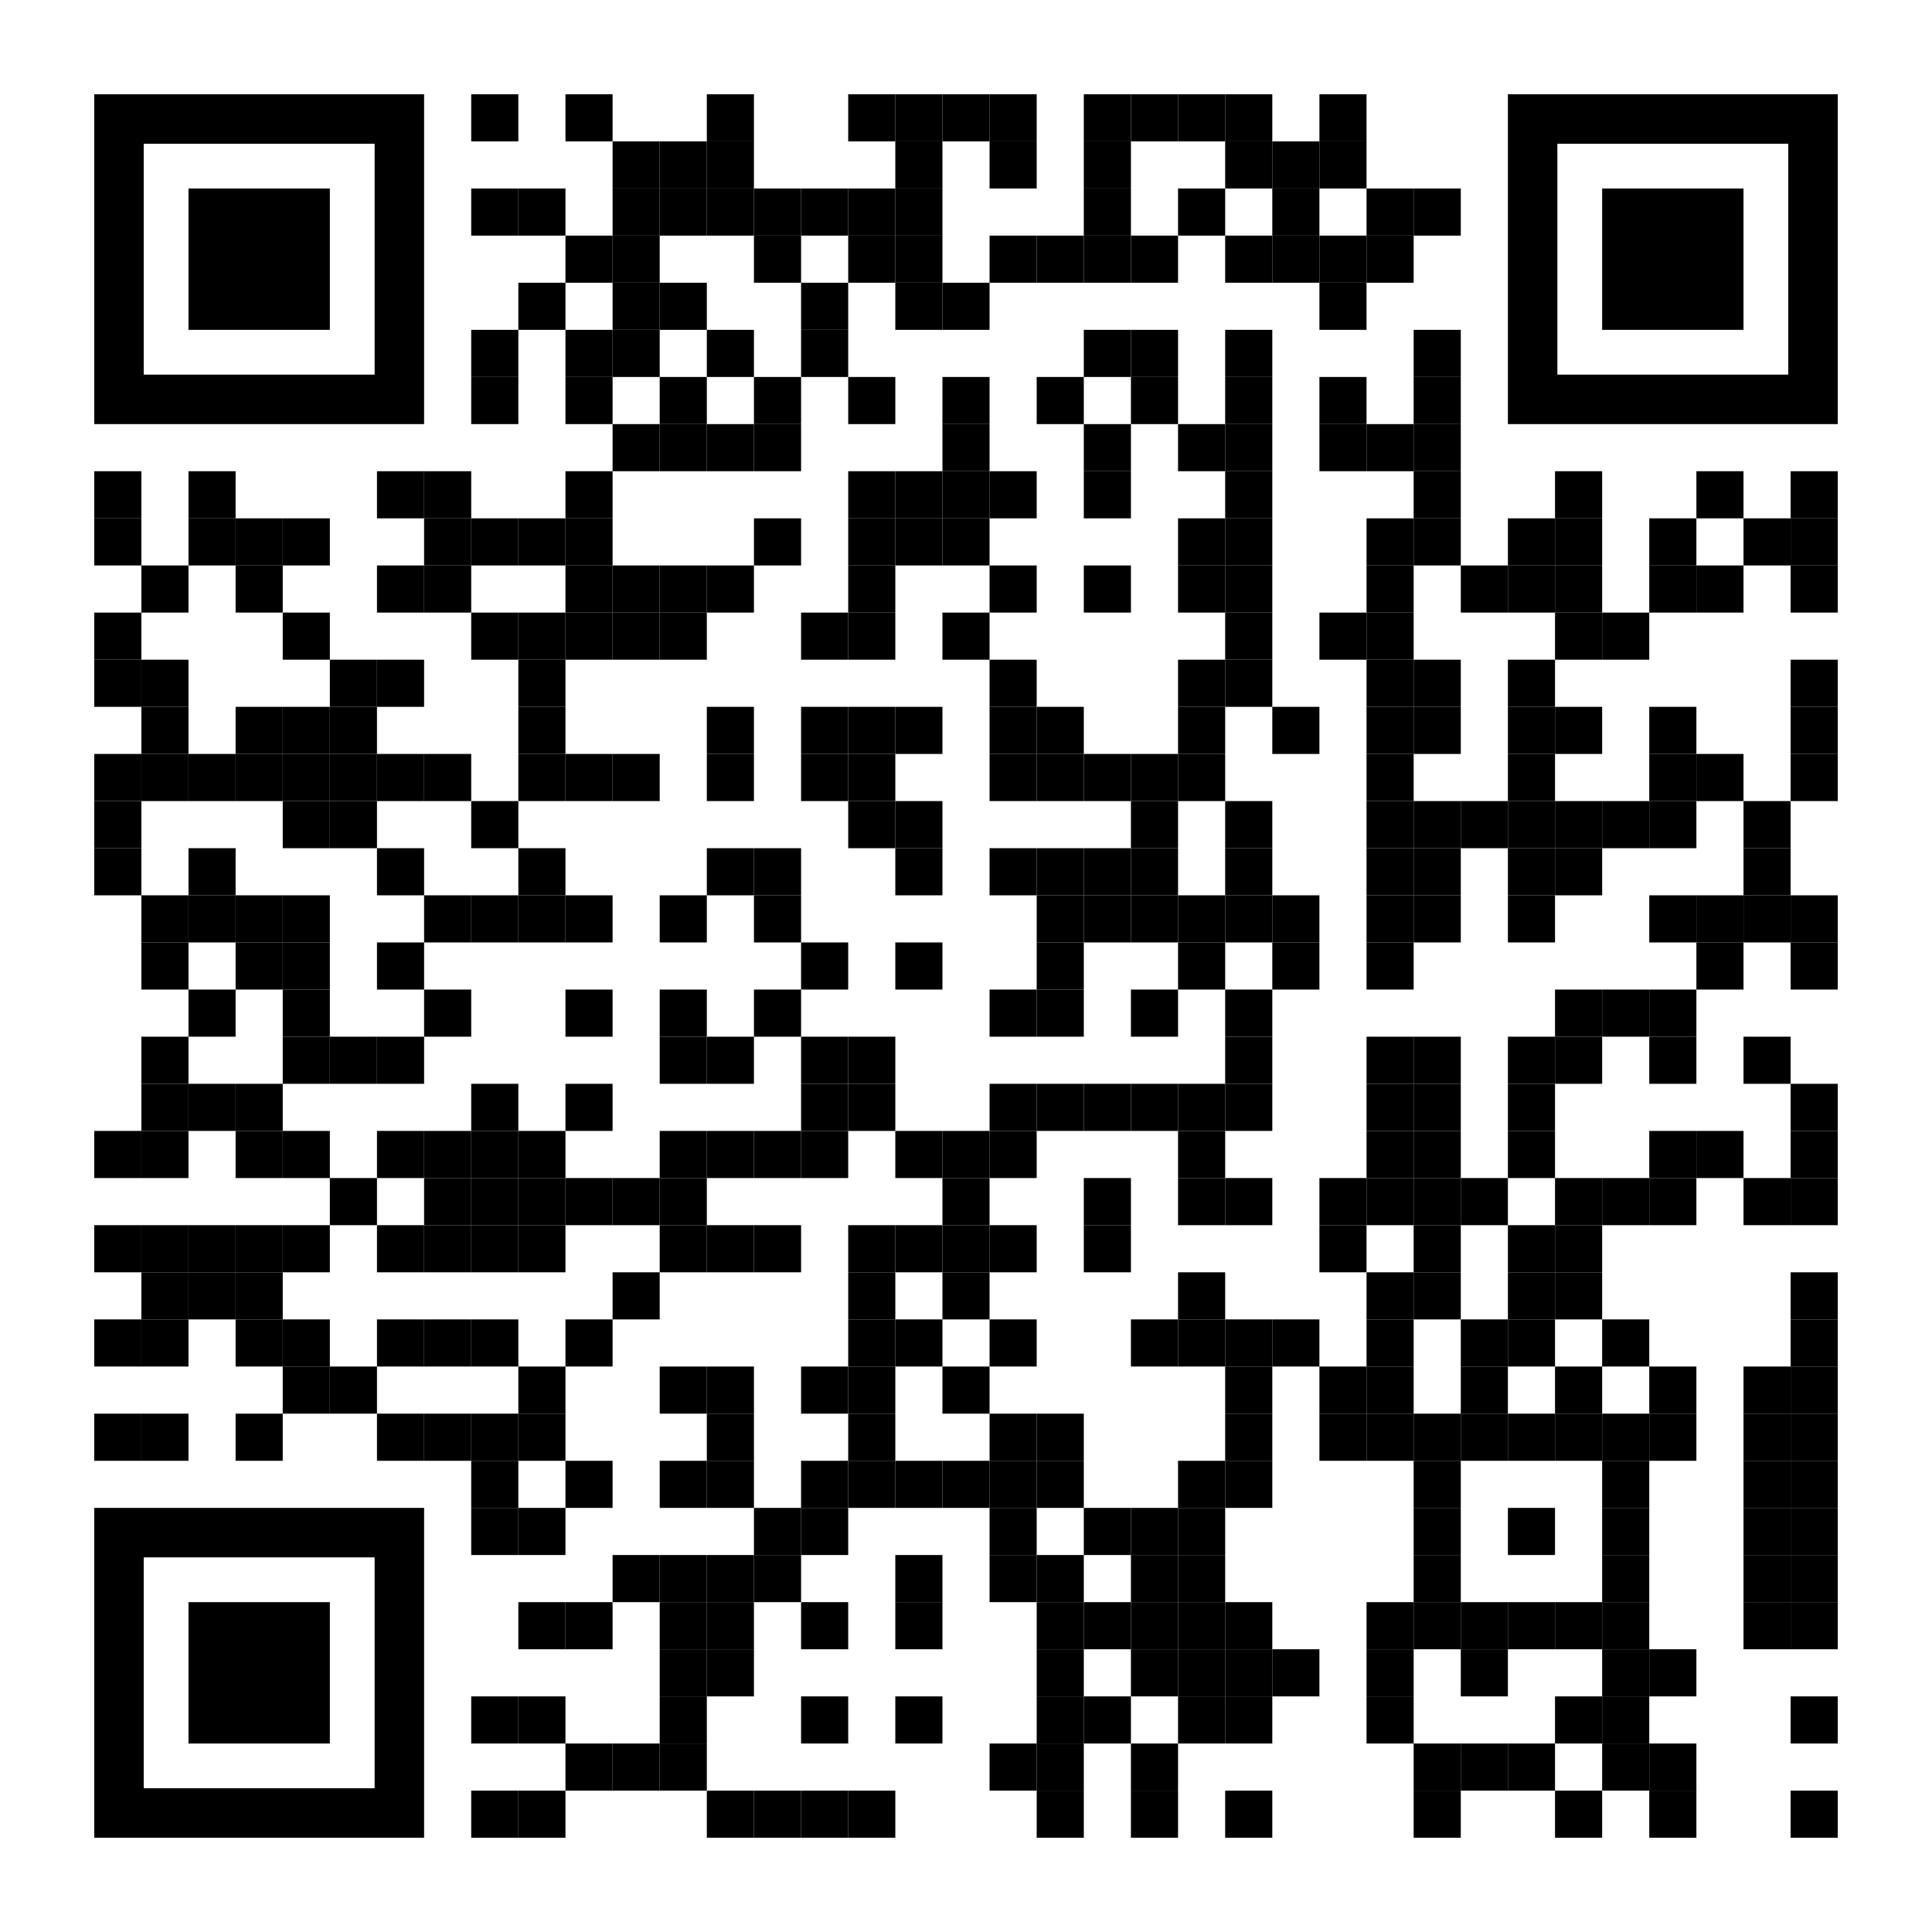 <?xml version="1.0" encoding="utf-8"?>
<!DOCTYPE svg PUBLIC "-//W3C//DTD SVG 1.1//EN" "http://www.w3.org/Graphics/SVG/1.1/DTD/svg11.dtd">
<svg version="1.1" id="Layer_1" xmlns="http://www.w3.org/2000/svg" xmlns:xlink="http://www.w3.org/1999/xlink" x="0px" y="0px"
width="1804px" height="1804px" viewBox="0 0 1804 1804" enable-background="new 0 0 1804 1804" xml:space="preserve">
<rect x="0" y="0" width="1804" height="1804" fill="rgb(255,255,255)" /><g transform="translate(88,88)"><g transform="translate(352,0) scale(0.44,0.44)"><g transform="" style="fill: rgb(0, 0, 0);">
<rect width="100" height="100"/>
</g></g><g transform="translate(440,0) scale(0.44,0.44)"><g transform="" style="fill: rgb(0, 0, 0);">
<rect width="100" height="100"/>
</g></g><g transform="translate(572,0) scale(0.44,0.44)"><g transform="" style="fill: rgb(0, 0, 0);">
<rect width="100" height="100"/>
</g></g><g transform="translate(704,0) scale(0.44,0.44)"><g transform="" style="fill: rgb(0, 0, 0);">
<rect width="100" height="100"/>
</g></g><g transform="translate(748,0) scale(0.44,0.44)"><g transform="" style="fill: rgb(0, 0, 0);">
<rect width="100" height="100"/>
</g></g><g transform="translate(792,0) scale(0.44,0.44)"><g transform="" style="fill: rgb(0, 0, 0);">
<rect width="100" height="100"/>
</g></g><g transform="translate(836,0) scale(0.44,0.44)"><g transform="" style="fill: rgb(0, 0, 0);">
<rect width="100" height="100"/>
</g></g><g transform="translate(924,0) scale(0.44,0.44)"><g transform="" style="fill: rgb(0, 0, 0);">
<rect width="100" height="100"/>
</g></g><g transform="translate(968,0) scale(0.44,0.44)"><g transform="" style="fill: rgb(0, 0, 0);">
<rect width="100" height="100"/>
</g></g><g transform="translate(1012,0) scale(0.44,0.44)"><g transform="" style="fill: rgb(0, 0, 0);">
<rect width="100" height="100"/>
</g></g><g transform="translate(1056,0) scale(0.44,0.44)"><g transform="" style="fill: rgb(0, 0, 0);">
<rect width="100" height="100"/>
</g></g><g transform="translate(1144,0) scale(0.44,0.44)"><g transform="" style="fill: rgb(0, 0, 0);">
<rect width="100" height="100"/>
</g></g><g transform="translate(484,44) scale(0.44,0.44)"><g transform="" style="fill: rgb(0, 0, 0);">
<rect width="100" height="100"/>
</g></g><g transform="translate(528,44) scale(0.44,0.44)"><g transform="" style="fill: rgb(0, 0, 0);">
<rect width="100" height="100"/>
</g></g><g transform="translate(572,44) scale(0.44,0.44)"><g transform="" style="fill: rgb(0, 0, 0);">
<rect width="100" height="100"/>
</g></g><g transform="translate(748,44) scale(0.44,0.44)"><g transform="" style="fill: rgb(0, 0, 0);">
<rect width="100" height="100"/>
</g></g><g transform="translate(836,44) scale(0.44,0.44)"><g transform="" style="fill: rgb(0, 0, 0);">
<rect width="100" height="100"/>
</g></g><g transform="translate(924,44) scale(0.44,0.44)"><g transform="" style="fill: rgb(0, 0, 0);">
<rect width="100" height="100"/>
</g></g><g transform="translate(1056,44) scale(0.44,0.44)"><g transform="" style="fill: rgb(0, 0, 0);">
<rect width="100" height="100"/>
</g></g><g transform="translate(1100,44) scale(0.44,0.44)"><g transform="" style="fill: rgb(0, 0, 0);">
<rect width="100" height="100"/>
</g></g><g transform="translate(1144,44) scale(0.44,0.44)"><g transform="" style="fill: rgb(0, 0, 0);">
<rect width="100" height="100"/>
</g></g><g transform="translate(352,88) scale(0.44,0.44)"><g transform="" style="fill: rgb(0, 0, 0);">
<rect width="100" height="100"/>
</g></g><g transform="translate(396,88) scale(0.44,0.44)"><g transform="" style="fill: rgb(0, 0, 0);">
<rect width="100" height="100"/>
</g></g><g transform="translate(484,88) scale(0.44,0.44)"><g transform="" style="fill: rgb(0, 0, 0);">
<rect width="100" height="100"/>
</g></g><g transform="translate(528,88) scale(0.44,0.44)"><g transform="" style="fill: rgb(0, 0, 0);">
<rect width="100" height="100"/>
</g></g><g transform="translate(572,88) scale(0.44,0.44)"><g transform="" style="fill: rgb(0, 0, 0);">
<rect width="100" height="100"/>
</g></g><g transform="translate(616,88) scale(0.44,0.44)"><g transform="" style="fill: rgb(0, 0, 0);">
<rect width="100" height="100"/>
</g></g><g transform="translate(660,88) scale(0.44,0.44)"><g transform="" style="fill: rgb(0, 0, 0);">
<rect width="100" height="100"/>
</g></g><g transform="translate(704,88) scale(0.44,0.44)"><g transform="" style="fill: rgb(0, 0, 0);">
<rect width="100" height="100"/>
</g></g><g transform="translate(748,88) scale(0.44,0.44)"><g transform="" style="fill: rgb(0, 0, 0);">
<rect width="100" height="100"/>
</g></g><g transform="translate(924,88) scale(0.44,0.44)"><g transform="" style="fill: rgb(0, 0, 0);">
<rect width="100" height="100"/>
</g></g><g transform="translate(1012,88) scale(0.44,0.44)"><g transform="" style="fill: rgb(0, 0, 0);">
<rect width="100" height="100"/>
</g></g><g transform="translate(1100,88) scale(0.44,0.44)"><g transform="" style="fill: rgb(0, 0, 0);">
<rect width="100" height="100"/>
</g></g><g transform="translate(1188,88) scale(0.44,0.44)"><g transform="" style="fill: rgb(0, 0, 0);">
<rect width="100" height="100"/>
</g></g><g transform="translate(1232,88) scale(0.44,0.44)"><g transform="" style="fill: rgb(0, 0, 0);">
<rect width="100" height="100"/>
</g></g><g transform="translate(440,132) scale(0.44,0.44)"><g transform="" style="fill: rgb(0, 0, 0);">
<rect width="100" height="100"/>
</g></g><g transform="translate(484,132) scale(0.44,0.44)"><g transform="" style="fill: rgb(0, 0, 0);">
<rect width="100" height="100"/>
</g></g><g transform="translate(616,132) scale(0.44,0.44)"><g transform="" style="fill: rgb(0, 0, 0);">
<rect width="100" height="100"/>
</g></g><g transform="translate(704,132) scale(0.44,0.44)"><g transform="" style="fill: rgb(0, 0, 0);">
<rect width="100" height="100"/>
</g></g><g transform="translate(748,132) scale(0.44,0.44)"><g transform="" style="fill: rgb(0, 0, 0);">
<rect width="100" height="100"/>
</g></g><g transform="translate(836,132) scale(0.44,0.44)"><g transform="" style="fill: rgb(0, 0, 0);">
<rect width="100" height="100"/>
</g></g><g transform="translate(880,132) scale(0.44,0.44)"><g transform="" style="fill: rgb(0, 0, 0);">
<rect width="100" height="100"/>
</g></g><g transform="translate(924,132) scale(0.44,0.44)"><g transform="" style="fill: rgb(0, 0, 0);">
<rect width="100" height="100"/>
</g></g><g transform="translate(968,132) scale(0.44,0.44)"><g transform="" style="fill: rgb(0, 0, 0);">
<rect width="100" height="100"/>
</g></g><g transform="translate(1056,132) scale(0.44,0.44)"><g transform="" style="fill: rgb(0, 0, 0);">
<rect width="100" height="100"/>
</g></g><g transform="translate(1100,132) scale(0.44,0.44)"><g transform="" style="fill: rgb(0, 0, 0);">
<rect width="100" height="100"/>
</g></g><g transform="translate(1144,132) scale(0.44,0.44)"><g transform="" style="fill: rgb(0, 0, 0);">
<rect width="100" height="100"/>
</g></g><g transform="translate(1188,132) scale(0.44,0.44)"><g transform="" style="fill: rgb(0, 0, 0);">
<rect width="100" height="100"/>
</g></g><g transform="translate(396,176) scale(0.44,0.44)"><g transform="" style="fill: rgb(0, 0, 0);">
<rect width="100" height="100"/>
</g></g><g transform="translate(484,176) scale(0.44,0.44)"><g transform="" style="fill: rgb(0, 0, 0);">
<rect width="100" height="100"/>
</g></g><g transform="translate(528,176) scale(0.44,0.44)"><g transform="" style="fill: rgb(0, 0, 0);">
<rect width="100" height="100"/>
</g></g><g transform="translate(660,176) scale(0.44,0.44)"><g transform="" style="fill: rgb(0, 0, 0);">
<rect width="100" height="100"/>
</g></g><g transform="translate(748,176) scale(0.44,0.44)"><g transform="" style="fill: rgb(0, 0, 0);">
<rect width="100" height="100"/>
</g></g><g transform="translate(792,176) scale(0.44,0.44)"><g transform="" style="fill: rgb(0, 0, 0);">
<rect width="100" height="100"/>
</g></g><g transform="translate(1144,176) scale(0.44,0.44)"><g transform="" style="fill: rgb(0, 0, 0);">
<rect width="100" height="100"/>
</g></g><g transform="translate(352,220) scale(0.44,0.44)"><g transform="" style="fill: rgb(0, 0, 0);">
<rect width="100" height="100"/>
</g></g><g transform="translate(440,220) scale(0.44,0.44)"><g transform="" style="fill: rgb(0, 0, 0);">
<rect width="100" height="100"/>
</g></g><g transform="translate(484,220) scale(0.44,0.44)"><g transform="" style="fill: rgb(0, 0, 0);">
<rect width="100" height="100"/>
</g></g><g transform="translate(572,220) scale(0.44,0.44)"><g transform="" style="fill: rgb(0, 0, 0);">
<rect width="100" height="100"/>
</g></g><g transform="translate(660,220) scale(0.44,0.44)"><g transform="" style="fill: rgb(0, 0, 0);">
<rect width="100" height="100"/>
</g></g><g transform="translate(924,220) scale(0.44,0.44)"><g transform="" style="fill: rgb(0, 0, 0);">
<rect width="100" height="100"/>
</g></g><g transform="translate(968,220) scale(0.44,0.44)"><g transform="" style="fill: rgb(0, 0, 0);">
<rect width="100" height="100"/>
</g></g><g transform="translate(1056,220) scale(0.44,0.44)"><g transform="" style="fill: rgb(0, 0, 0);">
<rect width="100" height="100"/>
</g></g><g transform="translate(1232,220) scale(0.44,0.44)"><g transform="" style="fill: rgb(0, 0, 0);">
<rect width="100" height="100"/>
</g></g><g transform="translate(352,264) scale(0.44,0.44)"><g transform="" style="fill: rgb(0, 0, 0);">
<rect width="100" height="100"/>
</g></g><g transform="translate(440,264) scale(0.44,0.44)"><g transform="" style="fill: rgb(0, 0, 0);">
<rect width="100" height="100"/>
</g></g><g transform="translate(528,264) scale(0.44,0.44)"><g transform="" style="fill: rgb(0, 0, 0);">
<rect width="100" height="100"/>
</g></g><g transform="translate(616,264) scale(0.44,0.44)"><g transform="" style="fill: rgb(0, 0, 0);">
<rect width="100" height="100"/>
</g></g><g transform="translate(704,264) scale(0.44,0.44)"><g transform="" style="fill: rgb(0, 0, 0);">
<rect width="100" height="100"/>
</g></g><g transform="translate(792,264) scale(0.44,0.44)"><g transform="" style="fill: rgb(0, 0, 0);">
<rect width="100" height="100"/>
</g></g><g transform="translate(880,264) scale(0.44,0.44)"><g transform="" style="fill: rgb(0, 0, 0);">
<rect width="100" height="100"/>
</g></g><g transform="translate(968,264) scale(0.44,0.44)"><g transform="" style="fill: rgb(0, 0, 0);">
<rect width="100" height="100"/>
</g></g><g transform="translate(1056,264) scale(0.44,0.44)"><g transform="" style="fill: rgb(0, 0, 0);">
<rect width="100" height="100"/>
</g></g><g transform="translate(1144,264) scale(0.44,0.44)"><g transform="" style="fill: rgb(0, 0, 0);">
<rect width="100" height="100"/>
</g></g><g transform="translate(1232,264) scale(0.44,0.44)"><g transform="" style="fill: rgb(0, 0, 0);">
<rect width="100" height="100"/>
</g></g><g transform="translate(484,308) scale(0.44,0.44)"><g transform="" style="fill: rgb(0, 0, 0);">
<rect width="100" height="100"/>
</g></g><g transform="translate(528,308) scale(0.44,0.44)"><g transform="" style="fill: rgb(0, 0, 0);">
<rect width="100" height="100"/>
</g></g><g transform="translate(572,308) scale(0.44,0.44)"><g transform="" style="fill: rgb(0, 0, 0);">
<rect width="100" height="100"/>
</g></g><g transform="translate(616,308) scale(0.44,0.44)"><g transform="" style="fill: rgb(0, 0, 0);">
<rect width="100" height="100"/>
</g></g><g transform="translate(792,308) scale(0.44,0.44)"><g transform="" style="fill: rgb(0, 0, 0);">
<rect width="100" height="100"/>
</g></g><g transform="translate(924,308) scale(0.44,0.44)"><g transform="" style="fill: rgb(0, 0, 0);">
<rect width="100" height="100"/>
</g></g><g transform="translate(1012,308) scale(0.44,0.44)"><g transform="" style="fill: rgb(0, 0, 0);">
<rect width="100" height="100"/>
</g></g><g transform="translate(1056,308) scale(0.44,0.44)"><g transform="" style="fill: rgb(0, 0, 0);">
<rect width="100" height="100"/>
</g></g><g transform="translate(1144,308) scale(0.44,0.44)"><g transform="" style="fill: rgb(0, 0, 0);">
<rect width="100" height="100"/>
</g></g><g transform="translate(1188,308) scale(0.44,0.44)"><g transform="" style="fill: rgb(0, 0, 0);">
<rect width="100" height="100"/>
</g></g><g transform="translate(1232,308) scale(0.44,0.44)"><g transform="" style="fill: rgb(0, 0, 0);">
<rect width="100" height="100"/>
</g></g><g transform="translate(0,352) scale(0.44,0.44)"><g transform="" style="fill: rgb(0, 0, 0);">
<rect width="100" height="100"/>
</g></g><g transform="translate(88,352) scale(0.44,0.44)"><g transform="" style="fill: rgb(0, 0, 0);">
<rect width="100" height="100"/>
</g></g><g transform="translate(264,352) scale(0.44,0.44)"><g transform="" style="fill: rgb(0, 0, 0);">
<rect width="100" height="100"/>
</g></g><g transform="translate(308,352) scale(0.44,0.44)"><g transform="" style="fill: rgb(0, 0, 0);">
<rect width="100" height="100"/>
</g></g><g transform="translate(440,352) scale(0.44,0.44)"><g transform="" style="fill: rgb(0, 0, 0);">
<rect width="100" height="100"/>
</g></g><g transform="translate(704,352) scale(0.44,0.44)"><g transform="" style="fill: rgb(0, 0, 0);">
<rect width="100" height="100"/>
</g></g><g transform="translate(748,352) scale(0.44,0.44)"><g transform="" style="fill: rgb(0, 0, 0);">
<rect width="100" height="100"/>
</g></g><g transform="translate(792,352) scale(0.44,0.44)"><g transform="" style="fill: rgb(0, 0, 0);">
<rect width="100" height="100"/>
</g></g><g transform="translate(836,352) scale(0.44,0.44)"><g transform="" style="fill: rgb(0, 0, 0);">
<rect width="100" height="100"/>
</g></g><g transform="translate(924,352) scale(0.44,0.44)"><g transform="" style="fill: rgb(0, 0, 0);">
<rect width="100" height="100"/>
</g></g><g transform="translate(1056,352) scale(0.44,0.44)"><g transform="" style="fill: rgb(0, 0, 0);">
<rect width="100" height="100"/>
</g></g><g transform="translate(1232,352) scale(0.44,0.44)"><g transform="" style="fill: rgb(0, 0, 0);">
<rect width="100" height="100"/>
</g></g><g transform="translate(1364,352) scale(0.44,0.44)"><g transform="" style="fill: rgb(0, 0, 0);">
<rect width="100" height="100"/>
</g></g><g transform="translate(1496,352) scale(0.44,0.44)"><g transform="" style="fill: rgb(0, 0, 0);">
<rect width="100" height="100"/>
</g></g><g transform="translate(1584,352) scale(0.44,0.44)"><g transform="" style="fill: rgb(0, 0, 0);">
<rect width="100" height="100"/>
</g></g><g transform="translate(0,396) scale(0.44,0.44)"><g transform="" style="fill: rgb(0, 0, 0);">
<rect width="100" height="100"/>
</g></g><g transform="translate(88,396) scale(0.44,0.44)"><g transform="" style="fill: rgb(0, 0, 0);">
<rect width="100" height="100"/>
</g></g><g transform="translate(132,396) scale(0.44,0.44)"><g transform="" style="fill: rgb(0, 0, 0);">
<rect width="100" height="100"/>
</g></g><g transform="translate(176,396) scale(0.44,0.44)"><g transform="" style="fill: rgb(0, 0, 0);">
<rect width="100" height="100"/>
</g></g><g transform="translate(308,396) scale(0.44,0.44)"><g transform="" style="fill: rgb(0, 0, 0);">
<rect width="100" height="100"/>
</g></g><g transform="translate(352,396) scale(0.44,0.44)"><g transform="" style="fill: rgb(0, 0, 0);">
<rect width="100" height="100"/>
</g></g><g transform="translate(396,396) scale(0.44,0.44)"><g transform="" style="fill: rgb(0, 0, 0);">
<rect width="100" height="100"/>
</g></g><g transform="translate(440,396) scale(0.44,0.44)"><g transform="" style="fill: rgb(0, 0, 0);">
<rect width="100" height="100"/>
</g></g><g transform="translate(616,396) scale(0.44,0.44)"><g transform="" style="fill: rgb(0, 0, 0);">
<rect width="100" height="100"/>
</g></g><g transform="translate(704,396) scale(0.44,0.44)"><g transform="" style="fill: rgb(0, 0, 0);">
<rect width="100" height="100"/>
</g></g><g transform="translate(748,396) scale(0.44,0.44)"><g transform="" style="fill: rgb(0, 0, 0);">
<rect width="100" height="100"/>
</g></g><g transform="translate(792,396) scale(0.44,0.44)"><g transform="" style="fill: rgb(0, 0, 0);">
<rect width="100" height="100"/>
</g></g><g transform="translate(1012,396) scale(0.44,0.44)"><g transform="" style="fill: rgb(0, 0, 0);">
<rect width="100" height="100"/>
</g></g><g transform="translate(1056,396) scale(0.44,0.44)"><g transform="" style="fill: rgb(0, 0, 0);">
<rect width="100" height="100"/>
</g></g><g transform="translate(1188,396) scale(0.44,0.44)"><g transform="" style="fill: rgb(0, 0, 0);">
<rect width="100" height="100"/>
</g></g><g transform="translate(1232,396) scale(0.44,0.44)"><g transform="" style="fill: rgb(0, 0, 0);">
<rect width="100" height="100"/>
</g></g><g transform="translate(1320,396) scale(0.44,0.44)"><g transform="" style="fill: rgb(0, 0, 0);">
<rect width="100" height="100"/>
</g></g><g transform="translate(1364,396) scale(0.44,0.44)"><g transform="" style="fill: rgb(0, 0, 0);">
<rect width="100" height="100"/>
</g></g><g transform="translate(1452,396) scale(0.44,0.44)"><g transform="" style="fill: rgb(0, 0, 0);">
<rect width="100" height="100"/>
</g></g><g transform="translate(1540,396) scale(0.44,0.44)"><g transform="" style="fill: rgb(0, 0, 0);">
<rect width="100" height="100"/>
</g></g><g transform="translate(1584,396) scale(0.44,0.44)"><g transform="" style="fill: rgb(0, 0, 0);">
<rect width="100" height="100"/>
</g></g><g transform="translate(44,440) scale(0.44,0.44)"><g transform="" style="fill: rgb(0, 0, 0);">
<rect width="100" height="100"/>
</g></g><g transform="translate(132,440) scale(0.44,0.44)"><g transform="" style="fill: rgb(0, 0, 0);">
<rect width="100" height="100"/>
</g></g><g transform="translate(264,440) scale(0.44,0.44)"><g transform="" style="fill: rgb(0, 0, 0);">
<rect width="100" height="100"/>
</g></g><g transform="translate(308,440) scale(0.44,0.44)"><g transform="" style="fill: rgb(0, 0, 0);">
<rect width="100" height="100"/>
</g></g><g transform="translate(440,440) scale(0.44,0.44)"><g transform="" style="fill: rgb(0, 0, 0);">
<rect width="100" height="100"/>
</g></g><g transform="translate(484,440) scale(0.44,0.44)"><g transform="" style="fill: rgb(0, 0, 0);">
<rect width="100" height="100"/>
</g></g><g transform="translate(528,440) scale(0.44,0.44)"><g transform="" style="fill: rgb(0, 0, 0);">
<rect width="100" height="100"/>
</g></g><g transform="translate(572,440) scale(0.44,0.44)"><g transform="" style="fill: rgb(0, 0, 0);">
<rect width="100" height="100"/>
</g></g><g transform="translate(704,440) scale(0.44,0.44)"><g transform="" style="fill: rgb(0, 0, 0);">
<rect width="100" height="100"/>
</g></g><g transform="translate(836,440) scale(0.44,0.44)"><g transform="" style="fill: rgb(0, 0, 0);">
<rect width="100" height="100"/>
</g></g><g transform="translate(924,440) scale(0.44,0.44)"><g transform="" style="fill: rgb(0, 0, 0);">
<rect width="100" height="100"/>
</g></g><g transform="translate(1012,440) scale(0.44,0.44)"><g transform="" style="fill: rgb(0, 0, 0);">
<rect width="100" height="100"/>
</g></g><g transform="translate(1056,440) scale(0.44,0.44)"><g transform="" style="fill: rgb(0, 0, 0);">
<rect width="100" height="100"/>
</g></g><g transform="translate(1188,440) scale(0.44,0.44)"><g transform="" style="fill: rgb(0, 0, 0);">
<rect width="100" height="100"/>
</g></g><g transform="translate(1276,440) scale(0.44,0.44)"><g transform="" style="fill: rgb(0, 0, 0);">
<rect width="100" height="100"/>
</g></g><g transform="translate(1320,440) scale(0.44,0.44)"><g transform="" style="fill: rgb(0, 0, 0);">
<rect width="100" height="100"/>
</g></g><g transform="translate(1364,440) scale(0.44,0.44)"><g transform="" style="fill: rgb(0, 0, 0);">
<rect width="100" height="100"/>
</g></g><g transform="translate(1452,440) scale(0.44,0.44)"><g transform="" style="fill: rgb(0, 0, 0);">
<rect width="100" height="100"/>
</g></g><g transform="translate(1496,440) scale(0.44,0.44)"><g transform="" style="fill: rgb(0, 0, 0);">
<rect width="100" height="100"/>
</g></g><g transform="translate(1584,440) scale(0.44,0.44)"><g transform="" style="fill: rgb(0, 0, 0);">
<rect width="100" height="100"/>
</g></g><g transform="translate(0,484) scale(0.44,0.44)"><g transform="" style="fill: rgb(0, 0, 0);">
<rect width="100" height="100"/>
</g></g><g transform="translate(176,484) scale(0.44,0.44)"><g transform="" style="fill: rgb(0, 0, 0);">
<rect width="100" height="100"/>
</g></g><g transform="translate(352,484) scale(0.44,0.44)"><g transform="" style="fill: rgb(0, 0, 0);">
<rect width="100" height="100"/>
</g></g><g transform="translate(396,484) scale(0.44,0.44)"><g transform="" style="fill: rgb(0, 0, 0);">
<rect width="100" height="100"/>
</g></g><g transform="translate(440,484) scale(0.44,0.44)"><g transform="" style="fill: rgb(0, 0, 0);">
<rect width="100" height="100"/>
</g></g><g transform="translate(484,484) scale(0.44,0.44)"><g transform="" style="fill: rgb(0, 0, 0);">
<rect width="100" height="100"/>
</g></g><g transform="translate(528,484) scale(0.44,0.44)"><g transform="" style="fill: rgb(0, 0, 0);">
<rect width="100" height="100"/>
</g></g><g transform="translate(660,484) scale(0.44,0.44)"><g transform="" style="fill: rgb(0, 0, 0);">
<rect width="100" height="100"/>
</g></g><g transform="translate(704,484) scale(0.44,0.44)"><g transform="" style="fill: rgb(0, 0, 0);">
<rect width="100" height="100"/>
</g></g><g transform="translate(792,484) scale(0.44,0.44)"><g transform="" style="fill: rgb(0, 0, 0);">
<rect width="100" height="100"/>
</g></g><g transform="translate(1056,484) scale(0.44,0.44)"><g transform="" style="fill: rgb(0, 0, 0);">
<rect width="100" height="100"/>
</g></g><g transform="translate(1144,484) scale(0.44,0.44)"><g transform="" style="fill: rgb(0, 0, 0);">
<rect width="100" height="100"/>
</g></g><g transform="translate(1188,484) scale(0.44,0.44)"><g transform="" style="fill: rgb(0, 0, 0);">
<rect width="100" height="100"/>
</g></g><g transform="translate(1364,484) scale(0.44,0.44)"><g transform="" style="fill: rgb(0, 0, 0);">
<rect width="100" height="100"/>
</g></g><g transform="translate(1408,484) scale(0.44,0.44)"><g transform="" style="fill: rgb(0, 0, 0);">
<rect width="100" height="100"/>
</g></g><g transform="translate(0,528) scale(0.44,0.44)"><g transform="" style="fill: rgb(0, 0, 0);">
<rect width="100" height="100"/>
</g></g><g transform="translate(44,528) scale(0.44,0.44)"><g transform="" style="fill: rgb(0, 0, 0);">
<rect width="100" height="100"/>
</g></g><g transform="translate(220,528) scale(0.44,0.44)"><g transform="" style="fill: rgb(0, 0, 0);">
<rect width="100" height="100"/>
</g></g><g transform="translate(264,528) scale(0.44,0.44)"><g transform="" style="fill: rgb(0, 0, 0);">
<rect width="100" height="100"/>
</g></g><g transform="translate(396,528) scale(0.44,0.44)"><g transform="" style="fill: rgb(0, 0, 0);">
<rect width="100" height="100"/>
</g></g><g transform="translate(836,528) scale(0.44,0.44)"><g transform="" style="fill: rgb(0, 0, 0);">
<rect width="100" height="100"/>
</g></g><g transform="translate(1012,528) scale(0.44,0.44)"><g transform="" style="fill: rgb(0, 0, 0);">
<rect width="100" height="100"/>
</g></g><g transform="translate(1056,528) scale(0.44,0.44)"><g transform="" style="fill: rgb(0, 0, 0);">
<rect width="100" height="100"/>
</g></g><g transform="translate(1188,528) scale(0.44,0.44)"><g transform="" style="fill: rgb(0, 0, 0);">
<rect width="100" height="100"/>
</g></g><g transform="translate(1232,528) scale(0.44,0.44)"><g transform="" style="fill: rgb(0, 0, 0);">
<rect width="100" height="100"/>
</g></g><g transform="translate(1320,528) scale(0.44,0.44)"><g transform="" style="fill: rgb(0, 0, 0);">
<rect width="100" height="100"/>
</g></g><g transform="translate(1584,528) scale(0.44,0.44)"><g transform="" style="fill: rgb(0, 0, 0);">
<rect width="100" height="100"/>
</g></g><g transform="translate(44,572) scale(0.44,0.44)"><g transform="" style="fill: rgb(0, 0, 0);">
<rect width="100" height="100"/>
</g></g><g transform="translate(132,572) scale(0.44,0.44)"><g transform="" style="fill: rgb(0, 0, 0);">
<rect width="100" height="100"/>
</g></g><g transform="translate(176,572) scale(0.44,0.44)"><g transform="" style="fill: rgb(0, 0, 0);">
<rect width="100" height="100"/>
</g></g><g transform="translate(220,572) scale(0.44,0.44)"><g transform="" style="fill: rgb(0, 0, 0);">
<rect width="100" height="100"/>
</g></g><g transform="translate(396,572) scale(0.44,0.44)"><g transform="" style="fill: rgb(0, 0, 0);">
<rect width="100" height="100"/>
</g></g><g transform="translate(572,572) scale(0.44,0.44)"><g transform="" style="fill: rgb(0, 0, 0);">
<rect width="100" height="100"/>
</g></g><g transform="translate(660,572) scale(0.44,0.44)"><g transform="" style="fill: rgb(0, 0, 0);">
<rect width="100" height="100"/>
</g></g><g transform="translate(704,572) scale(0.44,0.44)"><g transform="" style="fill: rgb(0, 0, 0);">
<rect width="100" height="100"/>
</g></g><g transform="translate(748,572) scale(0.44,0.44)"><g transform="" style="fill: rgb(0, 0, 0);">
<rect width="100" height="100"/>
</g></g><g transform="translate(836,572) scale(0.44,0.44)"><g transform="" style="fill: rgb(0, 0, 0);">
<rect width="100" height="100"/>
</g></g><g transform="translate(880,572) scale(0.44,0.44)"><g transform="" style="fill: rgb(0, 0, 0);">
<rect width="100" height="100"/>
</g></g><g transform="translate(1012,572) scale(0.44,0.44)"><g transform="" style="fill: rgb(0, 0, 0);">
<rect width="100" height="100"/>
</g></g><g transform="translate(1100,572) scale(0.44,0.44)"><g transform="" style="fill: rgb(0, 0, 0);">
<rect width="100" height="100"/>
</g></g><g transform="translate(1188,572) scale(0.44,0.44)"><g transform="" style="fill: rgb(0, 0, 0);">
<rect width="100" height="100"/>
</g></g><g transform="translate(1232,572) scale(0.44,0.44)"><g transform="" style="fill: rgb(0, 0, 0);">
<rect width="100" height="100"/>
</g></g><g transform="translate(1320,572) scale(0.44,0.44)"><g transform="" style="fill: rgb(0, 0, 0);">
<rect width="100" height="100"/>
</g></g><g transform="translate(1364,572) scale(0.44,0.44)"><g transform="" style="fill: rgb(0, 0, 0);">
<rect width="100" height="100"/>
</g></g><g transform="translate(1452,572) scale(0.44,0.44)"><g transform="" style="fill: rgb(0, 0, 0);">
<rect width="100" height="100"/>
</g></g><g transform="translate(1584,572) scale(0.44,0.44)"><g transform="" style="fill: rgb(0, 0, 0);">
<rect width="100" height="100"/>
</g></g><g transform="translate(0,616) scale(0.44,0.44)"><g transform="" style="fill: rgb(0, 0, 0);">
<rect width="100" height="100"/>
</g></g><g transform="translate(44,616) scale(0.44,0.44)"><g transform="" style="fill: rgb(0, 0, 0);">
<rect width="100" height="100"/>
</g></g><g transform="translate(88,616) scale(0.44,0.44)"><g transform="" style="fill: rgb(0, 0, 0);">
<rect width="100" height="100"/>
</g></g><g transform="translate(132,616) scale(0.44,0.44)"><g transform="" style="fill: rgb(0, 0, 0);">
<rect width="100" height="100"/>
</g></g><g transform="translate(176,616) scale(0.44,0.44)"><g transform="" style="fill: rgb(0, 0, 0);">
<rect width="100" height="100"/>
</g></g><g transform="translate(220,616) scale(0.44,0.44)"><g transform="" style="fill: rgb(0, 0, 0);">
<rect width="100" height="100"/>
</g></g><g transform="translate(264,616) scale(0.44,0.44)"><g transform="" style="fill: rgb(0, 0, 0);">
<rect width="100" height="100"/>
</g></g><g transform="translate(308,616) scale(0.44,0.44)"><g transform="" style="fill: rgb(0, 0, 0);">
<rect width="100" height="100"/>
</g></g><g transform="translate(396,616) scale(0.44,0.44)"><g transform="" style="fill: rgb(0, 0, 0);">
<rect width="100" height="100"/>
</g></g><g transform="translate(440,616) scale(0.44,0.44)"><g transform="" style="fill: rgb(0, 0, 0);">
<rect width="100" height="100"/>
</g></g><g transform="translate(484,616) scale(0.44,0.44)"><g transform="" style="fill: rgb(0, 0, 0);">
<rect width="100" height="100"/>
</g></g><g transform="translate(572,616) scale(0.44,0.44)"><g transform="" style="fill: rgb(0, 0, 0);">
<rect width="100" height="100"/>
</g></g><g transform="translate(660,616) scale(0.44,0.44)"><g transform="" style="fill: rgb(0, 0, 0);">
<rect width="100" height="100"/>
</g></g><g transform="translate(704,616) scale(0.44,0.44)"><g transform="" style="fill: rgb(0, 0, 0);">
<rect width="100" height="100"/>
</g></g><g transform="translate(836,616) scale(0.44,0.44)"><g transform="" style="fill: rgb(0, 0, 0);">
<rect width="100" height="100"/>
</g></g><g transform="translate(880,616) scale(0.44,0.44)"><g transform="" style="fill: rgb(0, 0, 0);">
<rect width="100" height="100"/>
</g></g><g transform="translate(924,616) scale(0.44,0.44)"><g transform="" style="fill: rgb(0, 0, 0);">
<rect width="100" height="100"/>
</g></g><g transform="translate(968,616) scale(0.44,0.44)"><g transform="" style="fill: rgb(0, 0, 0);">
<rect width="100" height="100"/>
</g></g><g transform="translate(1012,616) scale(0.44,0.44)"><g transform="" style="fill: rgb(0, 0, 0);">
<rect width="100" height="100"/>
</g></g><g transform="translate(1188,616) scale(0.44,0.44)"><g transform="" style="fill: rgb(0, 0, 0);">
<rect width="100" height="100"/>
</g></g><g transform="translate(1320,616) scale(0.44,0.44)"><g transform="" style="fill: rgb(0, 0, 0);">
<rect width="100" height="100"/>
</g></g><g transform="translate(1452,616) scale(0.44,0.44)"><g transform="" style="fill: rgb(0, 0, 0);">
<rect width="100" height="100"/>
</g></g><g transform="translate(1496,616) scale(0.44,0.44)"><g transform="" style="fill: rgb(0, 0, 0);">
<rect width="100" height="100"/>
</g></g><g transform="translate(1584,616) scale(0.44,0.44)"><g transform="" style="fill: rgb(0, 0, 0);">
<rect width="100" height="100"/>
</g></g><g transform="translate(0,660) scale(0.44,0.44)"><g transform="" style="fill: rgb(0, 0, 0);">
<rect width="100" height="100"/>
</g></g><g transform="translate(176,660) scale(0.44,0.44)"><g transform="" style="fill: rgb(0, 0, 0);">
<rect width="100" height="100"/>
</g></g><g transform="translate(220,660) scale(0.44,0.44)"><g transform="" style="fill: rgb(0, 0, 0);">
<rect width="100" height="100"/>
</g></g><g transform="translate(352,660) scale(0.44,0.44)"><g transform="" style="fill: rgb(0, 0, 0);">
<rect width="100" height="100"/>
</g></g><g transform="translate(704,660) scale(0.44,0.44)"><g transform="" style="fill: rgb(0, 0, 0);">
<rect width="100" height="100"/>
</g></g><g transform="translate(748,660) scale(0.44,0.44)"><g transform="" style="fill: rgb(0, 0, 0);">
<rect width="100" height="100"/>
</g></g><g transform="translate(968,660) scale(0.44,0.44)"><g transform="" style="fill: rgb(0, 0, 0);">
<rect width="100" height="100"/>
</g></g><g transform="translate(1056,660) scale(0.44,0.44)"><g transform="" style="fill: rgb(0, 0, 0);">
<rect width="100" height="100"/>
</g></g><g transform="translate(1188,660) scale(0.44,0.44)"><g transform="" style="fill: rgb(0, 0, 0);">
<rect width="100" height="100"/>
</g></g><g transform="translate(1232,660) scale(0.44,0.44)"><g transform="" style="fill: rgb(0, 0, 0);">
<rect width="100" height="100"/>
</g></g><g transform="translate(1276,660) scale(0.44,0.44)"><g transform="" style="fill: rgb(0, 0, 0);">
<rect width="100" height="100"/>
</g></g><g transform="translate(1320,660) scale(0.44,0.44)"><g transform="" style="fill: rgb(0, 0, 0);">
<rect width="100" height="100"/>
</g></g><g transform="translate(1364,660) scale(0.44,0.44)"><g transform="" style="fill: rgb(0, 0, 0);">
<rect width="100" height="100"/>
</g></g><g transform="translate(1408,660) scale(0.44,0.44)"><g transform="" style="fill: rgb(0, 0, 0);">
<rect width="100" height="100"/>
</g></g><g transform="translate(1452,660) scale(0.44,0.44)"><g transform="" style="fill: rgb(0, 0, 0);">
<rect width="100" height="100"/>
</g></g><g transform="translate(1540,660) scale(0.44,0.44)"><g transform="" style="fill: rgb(0, 0, 0);">
<rect width="100" height="100"/>
</g></g><g transform="translate(0,704) scale(0.44,0.44)"><g transform="" style="fill: rgb(0, 0, 0);">
<rect width="100" height="100"/>
</g></g><g transform="translate(88,704) scale(0.44,0.44)"><g transform="" style="fill: rgb(0, 0, 0);">
<rect width="100" height="100"/>
</g></g><g transform="translate(264,704) scale(0.44,0.44)"><g transform="" style="fill: rgb(0, 0, 0);">
<rect width="100" height="100"/>
</g></g><g transform="translate(396,704) scale(0.44,0.44)"><g transform="" style="fill: rgb(0, 0, 0);">
<rect width="100" height="100"/>
</g></g><g transform="translate(572,704) scale(0.44,0.44)"><g transform="" style="fill: rgb(0, 0, 0);">
<rect width="100" height="100"/>
</g></g><g transform="translate(616,704) scale(0.44,0.44)"><g transform="" style="fill: rgb(0, 0, 0);">
<rect width="100" height="100"/>
</g></g><g transform="translate(748,704) scale(0.44,0.44)"><g transform="" style="fill: rgb(0, 0, 0);">
<rect width="100" height="100"/>
</g></g><g transform="translate(836,704) scale(0.44,0.44)"><g transform="" style="fill: rgb(0, 0, 0);">
<rect width="100" height="100"/>
</g></g><g transform="translate(880,704) scale(0.44,0.44)"><g transform="" style="fill: rgb(0, 0, 0);">
<rect width="100" height="100"/>
</g></g><g transform="translate(924,704) scale(0.44,0.44)"><g transform="" style="fill: rgb(0, 0, 0);">
<rect width="100" height="100"/>
</g></g><g transform="translate(968,704) scale(0.44,0.44)"><g transform="" style="fill: rgb(0, 0, 0);">
<rect width="100" height="100"/>
</g></g><g transform="translate(1056,704) scale(0.44,0.44)"><g transform="" style="fill: rgb(0, 0, 0);">
<rect width="100" height="100"/>
</g></g><g transform="translate(1188,704) scale(0.44,0.44)"><g transform="" style="fill: rgb(0, 0, 0);">
<rect width="100" height="100"/>
</g></g><g transform="translate(1232,704) scale(0.44,0.44)"><g transform="" style="fill: rgb(0, 0, 0);">
<rect width="100" height="100"/>
</g></g><g transform="translate(1320,704) scale(0.44,0.44)"><g transform="" style="fill: rgb(0, 0, 0);">
<rect width="100" height="100"/>
</g></g><g transform="translate(1364,704) scale(0.44,0.44)"><g transform="" style="fill: rgb(0, 0, 0);">
<rect width="100" height="100"/>
</g></g><g transform="translate(1540,704) scale(0.44,0.44)"><g transform="" style="fill: rgb(0, 0, 0);">
<rect width="100" height="100"/>
</g></g><g transform="translate(44,748) scale(0.44,0.44)"><g transform="" style="fill: rgb(0, 0, 0);">
<rect width="100" height="100"/>
</g></g><g transform="translate(88,748) scale(0.44,0.44)"><g transform="" style="fill: rgb(0, 0, 0);">
<rect width="100" height="100"/>
</g></g><g transform="translate(132,748) scale(0.44,0.44)"><g transform="" style="fill: rgb(0, 0, 0);">
<rect width="100" height="100"/>
</g></g><g transform="translate(176,748) scale(0.44,0.44)"><g transform="" style="fill: rgb(0, 0, 0);">
<rect width="100" height="100"/>
</g></g><g transform="translate(308,748) scale(0.44,0.44)"><g transform="" style="fill: rgb(0, 0, 0);">
<rect width="100" height="100"/>
</g></g><g transform="translate(352,748) scale(0.44,0.44)"><g transform="" style="fill: rgb(0, 0, 0);">
<rect width="100" height="100"/>
</g></g><g transform="translate(396,748) scale(0.44,0.44)"><g transform="" style="fill: rgb(0, 0, 0);">
<rect width="100" height="100"/>
</g></g><g transform="translate(440,748) scale(0.44,0.44)"><g transform="" style="fill: rgb(0, 0, 0);">
<rect width="100" height="100"/>
</g></g><g transform="translate(528,748) scale(0.44,0.44)"><g transform="" style="fill: rgb(0, 0, 0);">
<rect width="100" height="100"/>
</g></g><g transform="translate(616,748) scale(0.44,0.44)"><g transform="" style="fill: rgb(0, 0, 0);">
<rect width="100" height="100"/>
</g></g><g transform="translate(880,748) scale(0.44,0.44)"><g transform="" style="fill: rgb(0, 0, 0);">
<rect width="100" height="100"/>
</g></g><g transform="translate(924,748) scale(0.44,0.44)"><g transform="" style="fill: rgb(0, 0, 0);">
<rect width="100" height="100"/>
</g></g><g transform="translate(968,748) scale(0.44,0.44)"><g transform="" style="fill: rgb(0, 0, 0);">
<rect width="100" height="100"/>
</g></g><g transform="translate(1012,748) scale(0.44,0.44)"><g transform="" style="fill: rgb(0, 0, 0);">
<rect width="100" height="100"/>
</g></g><g transform="translate(1056,748) scale(0.44,0.44)"><g transform="" style="fill: rgb(0, 0, 0);">
<rect width="100" height="100"/>
</g></g><g transform="translate(1100,748) scale(0.44,0.44)"><g transform="" style="fill: rgb(0, 0, 0);">
<rect width="100" height="100"/>
</g></g><g transform="translate(1188,748) scale(0.44,0.44)"><g transform="" style="fill: rgb(0, 0, 0);">
<rect width="100" height="100"/>
</g></g><g transform="translate(1232,748) scale(0.44,0.44)"><g transform="" style="fill: rgb(0, 0, 0);">
<rect width="100" height="100"/>
</g></g><g transform="translate(1320,748) scale(0.44,0.44)"><g transform="" style="fill: rgb(0, 0, 0);">
<rect width="100" height="100"/>
</g></g><g transform="translate(1452,748) scale(0.44,0.44)"><g transform="" style="fill: rgb(0, 0, 0);">
<rect width="100" height="100"/>
</g></g><g transform="translate(1496,748) scale(0.44,0.44)"><g transform="" style="fill: rgb(0, 0, 0);">
<rect width="100" height="100"/>
</g></g><g transform="translate(1540,748) scale(0.44,0.44)"><g transform="" style="fill: rgb(0, 0, 0);">
<rect width="100" height="100"/>
</g></g><g transform="translate(1584,748) scale(0.44,0.44)"><g transform="" style="fill: rgb(0, 0, 0);">
<rect width="100" height="100"/>
</g></g><g transform="translate(44,792) scale(0.44,0.44)"><g transform="" style="fill: rgb(0, 0, 0);">
<rect width="100" height="100"/>
</g></g><g transform="translate(132,792) scale(0.44,0.44)"><g transform="" style="fill: rgb(0, 0, 0);">
<rect width="100" height="100"/>
</g></g><g transform="translate(176,792) scale(0.44,0.44)"><g transform="" style="fill: rgb(0, 0, 0);">
<rect width="100" height="100"/>
</g></g><g transform="translate(264,792) scale(0.44,0.44)"><g transform="" style="fill: rgb(0, 0, 0);">
<rect width="100" height="100"/>
</g></g><g transform="translate(660,792) scale(0.44,0.44)"><g transform="" style="fill: rgb(0, 0, 0);">
<rect width="100" height="100"/>
</g></g><g transform="translate(748,792) scale(0.44,0.44)"><g transform="" style="fill: rgb(0, 0, 0);">
<rect width="100" height="100"/>
</g></g><g transform="translate(880,792) scale(0.44,0.44)"><g transform="" style="fill: rgb(0, 0, 0);">
<rect width="100" height="100"/>
</g></g><g transform="translate(1012,792) scale(0.44,0.44)"><g transform="" style="fill: rgb(0, 0, 0);">
<rect width="100" height="100"/>
</g></g><g transform="translate(1100,792) scale(0.44,0.44)"><g transform="" style="fill: rgb(0, 0, 0);">
<rect width="100" height="100"/>
</g></g><g transform="translate(1188,792) scale(0.44,0.44)"><g transform="" style="fill: rgb(0, 0, 0);">
<rect width="100" height="100"/>
</g></g><g transform="translate(1496,792) scale(0.44,0.44)"><g transform="" style="fill: rgb(0, 0, 0);">
<rect width="100" height="100"/>
</g></g><g transform="translate(1584,792) scale(0.44,0.44)"><g transform="" style="fill: rgb(0, 0, 0);">
<rect width="100" height="100"/>
</g></g><g transform="translate(88,836) scale(0.44,0.44)"><g transform="" style="fill: rgb(0, 0, 0);">
<rect width="100" height="100"/>
</g></g><g transform="translate(176,836) scale(0.44,0.44)"><g transform="" style="fill: rgb(0, 0, 0);">
<rect width="100" height="100"/>
</g></g><g transform="translate(308,836) scale(0.44,0.44)"><g transform="" style="fill: rgb(0, 0, 0);">
<rect width="100" height="100"/>
</g></g><g transform="translate(440,836) scale(0.44,0.44)"><g transform="" style="fill: rgb(0, 0, 0);">
<rect width="100" height="100"/>
</g></g><g transform="translate(528,836) scale(0.44,0.44)"><g transform="" style="fill: rgb(0, 0, 0);">
<rect width="100" height="100"/>
</g></g><g transform="translate(616,836) scale(0.44,0.44)"><g transform="" style="fill: rgb(0, 0, 0);">
<rect width="100" height="100"/>
</g></g><g transform="translate(836,836) scale(0.44,0.44)"><g transform="" style="fill: rgb(0, 0, 0);">
<rect width="100" height="100"/>
</g></g><g transform="translate(880,836) scale(0.44,0.44)"><g transform="" style="fill: rgb(0, 0, 0);">
<rect width="100" height="100"/>
</g></g><g transform="translate(968,836) scale(0.44,0.44)"><g transform="" style="fill: rgb(0, 0, 0);">
<rect width="100" height="100"/>
</g></g><g transform="translate(1056,836) scale(0.44,0.44)"><g transform="" style="fill: rgb(0, 0, 0);">
<rect width="100" height="100"/>
</g></g><g transform="translate(1364,836) scale(0.44,0.44)"><g transform="" style="fill: rgb(0, 0, 0);">
<rect width="100" height="100"/>
</g></g><g transform="translate(1408,836) scale(0.44,0.44)"><g transform="" style="fill: rgb(0, 0, 0);">
<rect width="100" height="100"/>
</g></g><g transform="translate(1452,836) scale(0.44,0.44)"><g transform="" style="fill: rgb(0, 0, 0);">
<rect width="100" height="100"/>
</g></g><g transform="translate(44,880) scale(0.44,0.44)"><g transform="" style="fill: rgb(0, 0, 0);">
<rect width="100" height="100"/>
</g></g><g transform="translate(176,880) scale(0.44,0.44)"><g transform="" style="fill: rgb(0, 0, 0);">
<rect width="100" height="100"/>
</g></g><g transform="translate(220,880) scale(0.44,0.44)"><g transform="" style="fill: rgb(0, 0, 0);">
<rect width="100" height="100"/>
</g></g><g transform="translate(264,880) scale(0.44,0.44)"><g transform="" style="fill: rgb(0, 0, 0);">
<rect width="100" height="100"/>
</g></g><g transform="translate(528,880) scale(0.44,0.44)"><g transform="" style="fill: rgb(0, 0, 0);">
<rect width="100" height="100"/>
</g></g><g transform="translate(572,880) scale(0.44,0.44)"><g transform="" style="fill: rgb(0, 0, 0);">
<rect width="100" height="100"/>
</g></g><g transform="translate(660,880) scale(0.44,0.44)"><g transform="" style="fill: rgb(0, 0, 0);">
<rect width="100" height="100"/>
</g></g><g transform="translate(704,880) scale(0.44,0.44)"><g transform="" style="fill: rgb(0, 0, 0);">
<rect width="100" height="100"/>
</g></g><g transform="translate(1056,880) scale(0.44,0.44)"><g transform="" style="fill: rgb(0, 0, 0);">
<rect width="100" height="100"/>
</g></g><g transform="translate(1188,880) scale(0.44,0.44)"><g transform="" style="fill: rgb(0, 0, 0);">
<rect width="100" height="100"/>
</g></g><g transform="translate(1232,880) scale(0.44,0.44)"><g transform="" style="fill: rgb(0, 0, 0);">
<rect width="100" height="100"/>
</g></g><g transform="translate(1320,880) scale(0.44,0.44)"><g transform="" style="fill: rgb(0, 0, 0);">
<rect width="100" height="100"/>
</g></g><g transform="translate(1364,880) scale(0.44,0.44)"><g transform="" style="fill: rgb(0, 0, 0);">
<rect width="100" height="100"/>
</g></g><g transform="translate(1452,880) scale(0.44,0.44)"><g transform="" style="fill: rgb(0, 0, 0);">
<rect width="100" height="100"/>
</g></g><g transform="translate(1540,880) scale(0.44,0.44)"><g transform="" style="fill: rgb(0, 0, 0);">
<rect width="100" height="100"/>
</g></g><g transform="translate(44,924) scale(0.44,0.44)"><g transform="" style="fill: rgb(0, 0, 0);">
<rect width="100" height="100"/>
</g></g><g transform="translate(88,924) scale(0.44,0.44)"><g transform="" style="fill: rgb(0, 0, 0);">
<rect width="100" height="100"/>
</g></g><g transform="translate(132,924) scale(0.44,0.44)"><g transform="" style="fill: rgb(0, 0, 0);">
<rect width="100" height="100"/>
</g></g><g transform="translate(352,924) scale(0.44,0.44)"><g transform="" style="fill: rgb(0, 0, 0);">
<rect width="100" height="100"/>
</g></g><g transform="translate(440,924) scale(0.44,0.44)"><g transform="" style="fill: rgb(0, 0, 0);">
<rect width="100" height="100"/>
</g></g><g transform="translate(660,924) scale(0.44,0.44)"><g transform="" style="fill: rgb(0, 0, 0);">
<rect width="100" height="100"/>
</g></g><g transform="translate(704,924) scale(0.44,0.44)"><g transform="" style="fill: rgb(0, 0, 0);">
<rect width="100" height="100"/>
</g></g><g transform="translate(836,924) scale(0.44,0.44)"><g transform="" style="fill: rgb(0, 0, 0);">
<rect width="100" height="100"/>
</g></g><g transform="translate(880,924) scale(0.44,0.44)"><g transform="" style="fill: rgb(0, 0, 0);">
<rect width="100" height="100"/>
</g></g><g transform="translate(924,924) scale(0.44,0.44)"><g transform="" style="fill: rgb(0, 0, 0);">
<rect width="100" height="100"/>
</g></g><g transform="translate(968,924) scale(0.44,0.44)"><g transform="" style="fill: rgb(0, 0, 0);">
<rect width="100" height="100"/>
</g></g><g transform="translate(1012,924) scale(0.44,0.44)"><g transform="" style="fill: rgb(0, 0, 0);">
<rect width="100" height="100"/>
</g></g><g transform="translate(1056,924) scale(0.44,0.44)"><g transform="" style="fill: rgb(0, 0, 0);">
<rect width="100" height="100"/>
</g></g><g transform="translate(1188,924) scale(0.44,0.44)"><g transform="" style="fill: rgb(0, 0, 0);">
<rect width="100" height="100"/>
</g></g><g transform="translate(1232,924) scale(0.44,0.44)"><g transform="" style="fill: rgb(0, 0, 0);">
<rect width="100" height="100"/>
</g></g><g transform="translate(1320,924) scale(0.44,0.44)"><g transform="" style="fill: rgb(0, 0, 0);">
<rect width="100" height="100"/>
</g></g><g transform="translate(1584,924) scale(0.44,0.44)"><g transform="" style="fill: rgb(0, 0, 0);">
<rect width="100" height="100"/>
</g></g><g transform="translate(0,968) scale(0.44,0.44)"><g transform="" style="fill: rgb(0, 0, 0);">
<rect width="100" height="100"/>
</g></g><g transform="translate(44,968) scale(0.44,0.44)"><g transform="" style="fill: rgb(0, 0, 0);">
<rect width="100" height="100"/>
</g></g><g transform="translate(132,968) scale(0.44,0.44)"><g transform="" style="fill: rgb(0, 0, 0);">
<rect width="100" height="100"/>
</g></g><g transform="translate(176,968) scale(0.44,0.44)"><g transform="" style="fill: rgb(0, 0, 0);">
<rect width="100" height="100"/>
</g></g><g transform="translate(264,968) scale(0.44,0.44)"><g transform="" style="fill: rgb(0, 0, 0);">
<rect width="100" height="100"/>
</g></g><g transform="translate(308,968) scale(0.44,0.44)"><g transform="" style="fill: rgb(0, 0, 0);">
<rect width="100" height="100"/>
</g></g><g transform="translate(352,968) scale(0.44,0.44)"><g transform="" style="fill: rgb(0, 0, 0);">
<rect width="100" height="100"/>
</g></g><g transform="translate(396,968) scale(0.44,0.44)"><g transform="" style="fill: rgb(0, 0, 0);">
<rect width="100" height="100"/>
</g></g><g transform="translate(528,968) scale(0.44,0.44)"><g transform="" style="fill: rgb(0, 0, 0);">
<rect width="100" height="100"/>
</g></g><g transform="translate(572,968) scale(0.44,0.44)"><g transform="" style="fill: rgb(0, 0, 0);">
<rect width="100" height="100"/>
</g></g><g transform="translate(616,968) scale(0.44,0.44)"><g transform="" style="fill: rgb(0, 0, 0);">
<rect width="100" height="100"/>
</g></g><g transform="translate(660,968) scale(0.44,0.44)"><g transform="" style="fill: rgb(0, 0, 0);">
<rect width="100" height="100"/>
</g></g><g transform="translate(748,968) scale(0.44,0.44)"><g transform="" style="fill: rgb(0, 0, 0);">
<rect width="100" height="100"/>
</g></g><g transform="translate(792,968) scale(0.44,0.44)"><g transform="" style="fill: rgb(0, 0, 0);">
<rect width="100" height="100"/>
</g></g><g transform="translate(836,968) scale(0.44,0.44)"><g transform="" style="fill: rgb(0, 0, 0);">
<rect width="100" height="100"/>
</g></g><g transform="translate(1012,968) scale(0.44,0.44)"><g transform="" style="fill: rgb(0, 0, 0);">
<rect width="100" height="100"/>
</g></g><g transform="translate(1188,968) scale(0.44,0.44)"><g transform="" style="fill: rgb(0, 0, 0);">
<rect width="100" height="100"/>
</g></g><g transform="translate(1232,968) scale(0.44,0.44)"><g transform="" style="fill: rgb(0, 0, 0);">
<rect width="100" height="100"/>
</g></g><g transform="translate(1320,968) scale(0.44,0.44)"><g transform="" style="fill: rgb(0, 0, 0);">
<rect width="100" height="100"/>
</g></g><g transform="translate(1452,968) scale(0.44,0.44)"><g transform="" style="fill: rgb(0, 0, 0);">
<rect width="100" height="100"/>
</g></g><g transform="translate(1496,968) scale(0.44,0.44)"><g transform="" style="fill: rgb(0, 0, 0);">
<rect width="100" height="100"/>
</g></g><g transform="translate(1584,968) scale(0.44,0.44)"><g transform="" style="fill: rgb(0, 0, 0);">
<rect width="100" height="100"/>
</g></g><g transform="translate(220,1012) scale(0.44,0.44)"><g transform="" style="fill: rgb(0, 0, 0);">
<rect width="100" height="100"/>
</g></g><g transform="translate(308,1012) scale(0.44,0.44)"><g transform="" style="fill: rgb(0, 0, 0);">
<rect width="100" height="100"/>
</g></g><g transform="translate(352,1012) scale(0.44,0.44)"><g transform="" style="fill: rgb(0, 0, 0);">
<rect width="100" height="100"/>
</g></g><g transform="translate(396,1012) scale(0.44,0.44)"><g transform="" style="fill: rgb(0, 0, 0);">
<rect width="100" height="100"/>
</g></g><g transform="translate(440,1012) scale(0.44,0.44)"><g transform="" style="fill: rgb(0, 0, 0);">
<rect width="100" height="100"/>
</g></g><g transform="translate(484,1012) scale(0.44,0.44)"><g transform="" style="fill: rgb(0, 0, 0);">
<rect width="100" height="100"/>
</g></g><g transform="translate(528,1012) scale(0.44,0.44)"><g transform="" style="fill: rgb(0, 0, 0);">
<rect width="100" height="100"/>
</g></g><g transform="translate(792,1012) scale(0.44,0.44)"><g transform="" style="fill: rgb(0, 0, 0);">
<rect width="100" height="100"/>
</g></g><g transform="translate(924,1012) scale(0.44,0.44)"><g transform="" style="fill: rgb(0, 0, 0);">
<rect width="100" height="100"/>
</g></g><g transform="translate(1012,1012) scale(0.44,0.44)"><g transform="" style="fill: rgb(0, 0, 0);">
<rect width="100" height="100"/>
</g></g><g transform="translate(1056,1012) scale(0.44,0.44)"><g transform="" style="fill: rgb(0, 0, 0);">
<rect width="100" height="100"/>
</g></g><g transform="translate(1144,1012) scale(0.44,0.44)"><g transform="" style="fill: rgb(0, 0, 0);">
<rect width="100" height="100"/>
</g></g><g transform="translate(1188,1012) scale(0.44,0.44)"><g transform="" style="fill: rgb(0, 0, 0);">
<rect width="100" height="100"/>
</g></g><g transform="translate(1232,1012) scale(0.44,0.44)"><g transform="" style="fill: rgb(0, 0, 0);">
<rect width="100" height="100"/>
</g></g><g transform="translate(1276,1012) scale(0.44,0.44)"><g transform="" style="fill: rgb(0, 0, 0);">
<rect width="100" height="100"/>
</g></g><g transform="translate(1364,1012) scale(0.44,0.44)"><g transform="" style="fill: rgb(0, 0, 0);">
<rect width="100" height="100"/>
</g></g><g transform="translate(1408,1012) scale(0.44,0.44)"><g transform="" style="fill: rgb(0, 0, 0);">
<rect width="100" height="100"/>
</g></g><g transform="translate(1452,1012) scale(0.44,0.44)"><g transform="" style="fill: rgb(0, 0, 0);">
<rect width="100" height="100"/>
</g></g><g transform="translate(1540,1012) scale(0.44,0.44)"><g transform="" style="fill: rgb(0, 0, 0);">
<rect width="100" height="100"/>
</g></g><g transform="translate(1584,1012) scale(0.44,0.44)"><g transform="" style="fill: rgb(0, 0, 0);">
<rect width="100" height="100"/>
</g></g><g transform="translate(0,1056) scale(0.44,0.44)"><g transform="" style="fill: rgb(0, 0, 0);">
<rect width="100" height="100"/>
</g></g><g transform="translate(44,1056) scale(0.44,0.44)"><g transform="" style="fill: rgb(0, 0, 0);">
<rect width="100" height="100"/>
</g></g><g transform="translate(88,1056) scale(0.44,0.44)"><g transform="" style="fill: rgb(0, 0, 0);">
<rect width="100" height="100"/>
</g></g><g transform="translate(132,1056) scale(0.44,0.44)"><g transform="" style="fill: rgb(0, 0, 0);">
<rect width="100" height="100"/>
</g></g><g transform="translate(176,1056) scale(0.44,0.44)"><g transform="" style="fill: rgb(0, 0, 0);">
<rect width="100" height="100"/>
</g></g><g transform="translate(264,1056) scale(0.44,0.44)"><g transform="" style="fill: rgb(0, 0, 0);">
<rect width="100" height="100"/>
</g></g><g transform="translate(308,1056) scale(0.44,0.44)"><g transform="" style="fill: rgb(0, 0, 0);">
<rect width="100" height="100"/>
</g></g><g transform="translate(352,1056) scale(0.44,0.44)"><g transform="" style="fill: rgb(0, 0, 0);">
<rect width="100" height="100"/>
</g></g><g transform="translate(396,1056) scale(0.44,0.44)"><g transform="" style="fill: rgb(0, 0, 0);">
<rect width="100" height="100"/>
</g></g><g transform="translate(528,1056) scale(0.44,0.44)"><g transform="" style="fill: rgb(0, 0, 0);">
<rect width="100" height="100"/>
</g></g><g transform="translate(572,1056) scale(0.44,0.44)"><g transform="" style="fill: rgb(0, 0, 0);">
<rect width="100" height="100"/>
</g></g><g transform="translate(616,1056) scale(0.44,0.44)"><g transform="" style="fill: rgb(0, 0, 0);">
<rect width="100" height="100"/>
</g></g><g transform="translate(704,1056) scale(0.44,0.44)"><g transform="" style="fill: rgb(0, 0, 0);">
<rect width="100" height="100"/>
</g></g><g transform="translate(748,1056) scale(0.44,0.44)"><g transform="" style="fill: rgb(0, 0, 0);">
<rect width="100" height="100"/>
</g></g><g transform="translate(792,1056) scale(0.44,0.44)"><g transform="" style="fill: rgb(0, 0, 0);">
<rect width="100" height="100"/>
</g></g><g transform="translate(836,1056) scale(0.44,0.44)"><g transform="" style="fill: rgb(0, 0, 0);">
<rect width="100" height="100"/>
</g></g><g transform="translate(924,1056) scale(0.44,0.44)"><g transform="" style="fill: rgb(0, 0, 0);">
<rect width="100" height="100"/>
</g></g><g transform="translate(1144,1056) scale(0.44,0.44)"><g transform="" style="fill: rgb(0, 0, 0);">
<rect width="100" height="100"/>
</g></g><g transform="translate(1232,1056) scale(0.44,0.44)"><g transform="" style="fill: rgb(0, 0, 0);">
<rect width="100" height="100"/>
</g></g><g transform="translate(1320,1056) scale(0.44,0.44)"><g transform="" style="fill: rgb(0, 0, 0);">
<rect width="100" height="100"/>
</g></g><g transform="translate(1364,1056) scale(0.44,0.44)"><g transform="" style="fill: rgb(0, 0, 0);">
<rect width="100" height="100"/>
</g></g><g transform="translate(44,1100) scale(0.44,0.44)"><g transform="" style="fill: rgb(0, 0, 0);">
<rect width="100" height="100"/>
</g></g><g transform="translate(88,1100) scale(0.44,0.44)"><g transform="" style="fill: rgb(0, 0, 0);">
<rect width="100" height="100"/>
</g></g><g transform="translate(132,1100) scale(0.44,0.44)"><g transform="" style="fill: rgb(0, 0, 0);">
<rect width="100" height="100"/>
</g></g><g transform="translate(484,1100) scale(0.44,0.44)"><g transform="" style="fill: rgb(0, 0, 0);">
<rect width="100" height="100"/>
</g></g><g transform="translate(704,1100) scale(0.44,0.44)"><g transform="" style="fill: rgb(0, 0, 0);">
<rect width="100" height="100"/>
</g></g><g transform="translate(792,1100) scale(0.44,0.44)"><g transform="" style="fill: rgb(0, 0, 0);">
<rect width="100" height="100"/>
</g></g><g transform="translate(1012,1100) scale(0.44,0.44)"><g transform="" style="fill: rgb(0, 0, 0);">
<rect width="100" height="100"/>
</g></g><g transform="translate(1188,1100) scale(0.44,0.44)"><g transform="" style="fill: rgb(0, 0, 0);">
<rect width="100" height="100"/>
</g></g><g transform="translate(1232,1100) scale(0.44,0.44)"><g transform="" style="fill: rgb(0, 0, 0);">
<rect width="100" height="100"/>
</g></g><g transform="translate(1320,1100) scale(0.44,0.44)"><g transform="" style="fill: rgb(0, 0, 0);">
<rect width="100" height="100"/>
</g></g><g transform="translate(1364,1100) scale(0.44,0.44)"><g transform="" style="fill: rgb(0, 0, 0);">
<rect width="100" height="100"/>
</g></g><g transform="translate(1584,1100) scale(0.44,0.44)"><g transform="" style="fill: rgb(0, 0, 0);">
<rect width="100" height="100"/>
</g></g><g transform="translate(0,1144) scale(0.44,0.44)"><g transform="" style="fill: rgb(0, 0, 0);">
<rect width="100" height="100"/>
</g></g><g transform="translate(44,1144) scale(0.44,0.44)"><g transform="" style="fill: rgb(0, 0, 0);">
<rect width="100" height="100"/>
</g></g><g transform="translate(132,1144) scale(0.44,0.44)"><g transform="" style="fill: rgb(0, 0, 0);">
<rect width="100" height="100"/>
</g></g><g transform="translate(176,1144) scale(0.44,0.44)"><g transform="" style="fill: rgb(0, 0, 0);">
<rect width="100" height="100"/>
</g></g><g transform="translate(264,1144) scale(0.44,0.44)"><g transform="" style="fill: rgb(0, 0, 0);">
<rect width="100" height="100"/>
</g></g><g transform="translate(308,1144) scale(0.44,0.44)"><g transform="" style="fill: rgb(0, 0, 0);">
<rect width="100" height="100"/>
</g></g><g transform="translate(352,1144) scale(0.44,0.44)"><g transform="" style="fill: rgb(0, 0, 0);">
<rect width="100" height="100"/>
</g></g><g transform="translate(440,1144) scale(0.44,0.44)"><g transform="" style="fill: rgb(0, 0, 0);">
<rect width="100" height="100"/>
</g></g><g transform="translate(704,1144) scale(0.44,0.44)"><g transform="" style="fill: rgb(0, 0, 0);">
<rect width="100" height="100"/>
</g></g><g transform="translate(748,1144) scale(0.44,0.44)"><g transform="" style="fill: rgb(0, 0, 0);">
<rect width="100" height="100"/>
</g></g><g transform="translate(836,1144) scale(0.44,0.44)"><g transform="" style="fill: rgb(0, 0, 0);">
<rect width="100" height="100"/>
</g></g><g transform="translate(968,1144) scale(0.44,0.44)"><g transform="" style="fill: rgb(0, 0, 0);">
<rect width="100" height="100"/>
</g></g><g transform="translate(1012,1144) scale(0.44,0.44)"><g transform="" style="fill: rgb(0, 0, 0);">
<rect width="100" height="100"/>
</g></g><g transform="translate(1056,1144) scale(0.44,0.44)"><g transform="" style="fill: rgb(0, 0, 0);">
<rect width="100" height="100"/>
</g></g><g transform="translate(1100,1144) scale(0.44,0.44)"><g transform="" style="fill: rgb(0, 0, 0);">
<rect width="100" height="100"/>
</g></g><g transform="translate(1188,1144) scale(0.44,0.44)"><g transform="" style="fill: rgb(0, 0, 0);">
<rect width="100" height="100"/>
</g></g><g transform="translate(1276,1144) scale(0.44,0.44)"><g transform="" style="fill: rgb(0, 0, 0);">
<rect width="100" height="100"/>
</g></g><g transform="translate(1320,1144) scale(0.44,0.44)"><g transform="" style="fill: rgb(0, 0, 0);">
<rect width="100" height="100"/>
</g></g><g transform="translate(1408,1144) scale(0.44,0.44)"><g transform="" style="fill: rgb(0, 0, 0);">
<rect width="100" height="100"/>
</g></g><g transform="translate(1584,1144) scale(0.44,0.44)"><g transform="" style="fill: rgb(0, 0, 0);">
<rect width="100" height="100"/>
</g></g><g transform="translate(176,1188) scale(0.44,0.44)"><g transform="" style="fill: rgb(0, 0, 0);">
<rect width="100" height="100"/>
</g></g><g transform="translate(220,1188) scale(0.44,0.44)"><g transform="" style="fill: rgb(0, 0, 0);">
<rect width="100" height="100"/>
</g></g><g transform="translate(396,1188) scale(0.44,0.44)"><g transform="" style="fill: rgb(0, 0, 0);">
<rect width="100" height="100"/>
</g></g><g transform="translate(528,1188) scale(0.44,0.44)"><g transform="" style="fill: rgb(0, 0, 0);">
<rect width="100" height="100"/>
</g></g><g transform="translate(572,1188) scale(0.44,0.44)"><g transform="" style="fill: rgb(0, 0, 0);">
<rect width="100" height="100"/>
</g></g><g transform="translate(660,1188) scale(0.44,0.44)"><g transform="" style="fill: rgb(0, 0, 0);">
<rect width="100" height="100"/>
</g></g><g transform="translate(704,1188) scale(0.44,0.44)"><g transform="" style="fill: rgb(0, 0, 0);">
<rect width="100" height="100"/>
</g></g><g transform="translate(792,1188) scale(0.44,0.44)"><g transform="" style="fill: rgb(0, 0, 0);">
<rect width="100" height="100"/>
</g></g><g transform="translate(1056,1188) scale(0.44,0.44)"><g transform="" style="fill: rgb(0, 0, 0);">
<rect width="100" height="100"/>
</g></g><g transform="translate(1144,1188) scale(0.44,0.44)"><g transform="" style="fill: rgb(0, 0, 0);">
<rect width="100" height="100"/>
</g></g><g transform="translate(1188,1188) scale(0.44,0.44)"><g transform="" style="fill: rgb(0, 0, 0);">
<rect width="100" height="100"/>
</g></g><g transform="translate(1276,1188) scale(0.44,0.44)"><g transform="" style="fill: rgb(0, 0, 0);">
<rect width="100" height="100"/>
</g></g><g transform="translate(1364,1188) scale(0.44,0.44)"><g transform="" style="fill: rgb(0, 0, 0);">
<rect width="100" height="100"/>
</g></g><g transform="translate(1452,1188) scale(0.44,0.44)"><g transform="" style="fill: rgb(0, 0, 0);">
<rect width="100" height="100"/>
</g></g><g transform="translate(1540,1188) scale(0.44,0.44)"><g transform="" style="fill: rgb(0, 0, 0);">
<rect width="100" height="100"/>
</g></g><g transform="translate(1584,1188) scale(0.44,0.44)"><g transform="" style="fill: rgb(0, 0, 0);">
<rect width="100" height="100"/>
</g></g><g transform="translate(0,1232) scale(0.44,0.44)"><g transform="" style="fill: rgb(0, 0, 0);">
<rect width="100" height="100"/>
</g></g><g transform="translate(44,1232) scale(0.44,0.44)"><g transform="" style="fill: rgb(0, 0, 0);">
<rect width="100" height="100"/>
</g></g><g transform="translate(132,1232) scale(0.44,0.44)"><g transform="" style="fill: rgb(0, 0, 0);">
<rect width="100" height="100"/>
</g></g><g transform="translate(264,1232) scale(0.44,0.44)"><g transform="" style="fill: rgb(0, 0, 0);">
<rect width="100" height="100"/>
</g></g><g transform="translate(308,1232) scale(0.44,0.44)"><g transform="" style="fill: rgb(0, 0, 0);">
<rect width="100" height="100"/>
</g></g><g transform="translate(352,1232) scale(0.44,0.44)"><g transform="" style="fill: rgb(0, 0, 0);">
<rect width="100" height="100"/>
</g></g><g transform="translate(396,1232) scale(0.44,0.44)"><g transform="" style="fill: rgb(0, 0, 0);">
<rect width="100" height="100"/>
</g></g><g transform="translate(572,1232) scale(0.44,0.44)"><g transform="" style="fill: rgb(0, 0, 0);">
<rect width="100" height="100"/>
</g></g><g transform="translate(704,1232) scale(0.44,0.44)"><g transform="" style="fill: rgb(0, 0, 0);">
<rect width="100" height="100"/>
</g></g><g transform="translate(836,1232) scale(0.44,0.44)"><g transform="" style="fill: rgb(0, 0, 0);">
<rect width="100" height="100"/>
</g></g><g transform="translate(880,1232) scale(0.44,0.44)"><g transform="" style="fill: rgb(0, 0, 0);">
<rect width="100" height="100"/>
</g></g><g transform="translate(1056,1232) scale(0.44,0.44)"><g transform="" style="fill: rgb(0, 0, 0);">
<rect width="100" height="100"/>
</g></g><g transform="translate(1144,1232) scale(0.44,0.44)"><g transform="" style="fill: rgb(0, 0, 0);">
<rect width="100" height="100"/>
</g></g><g transform="translate(1188,1232) scale(0.44,0.44)"><g transform="" style="fill: rgb(0, 0, 0);">
<rect width="100" height="100"/>
</g></g><g transform="translate(1232,1232) scale(0.44,0.44)"><g transform="" style="fill: rgb(0, 0, 0);">
<rect width="100" height="100"/>
</g></g><g transform="translate(1276,1232) scale(0.44,0.44)"><g transform="" style="fill: rgb(0, 0, 0);">
<rect width="100" height="100"/>
</g></g><g transform="translate(1320,1232) scale(0.44,0.44)"><g transform="" style="fill: rgb(0, 0, 0);">
<rect width="100" height="100"/>
</g></g><g transform="translate(1364,1232) scale(0.44,0.44)"><g transform="" style="fill: rgb(0, 0, 0);">
<rect width="100" height="100"/>
</g></g><g transform="translate(1408,1232) scale(0.44,0.44)"><g transform="" style="fill: rgb(0, 0, 0);">
<rect width="100" height="100"/>
</g></g><g transform="translate(1452,1232) scale(0.44,0.44)"><g transform="" style="fill: rgb(0, 0, 0);">
<rect width="100" height="100"/>
</g></g><g transform="translate(1540,1232) scale(0.44,0.44)"><g transform="" style="fill: rgb(0, 0, 0);">
<rect width="100" height="100"/>
</g></g><g transform="translate(1584,1232) scale(0.44,0.44)"><g transform="" style="fill: rgb(0, 0, 0);">
<rect width="100" height="100"/>
</g></g><g transform="translate(352,1276) scale(0.44,0.44)"><g transform="" style="fill: rgb(0, 0, 0);">
<rect width="100" height="100"/>
</g></g><g transform="translate(440,1276) scale(0.44,0.44)"><g transform="" style="fill: rgb(0, 0, 0);">
<rect width="100" height="100"/>
</g></g><g transform="translate(528,1276) scale(0.44,0.44)"><g transform="" style="fill: rgb(0, 0, 0);">
<rect width="100" height="100"/>
</g></g><g transform="translate(572,1276) scale(0.44,0.44)"><g transform="" style="fill: rgb(0, 0, 0);">
<rect width="100" height="100"/>
</g></g><g transform="translate(660,1276) scale(0.44,0.44)"><g transform="" style="fill: rgb(0, 0, 0);">
<rect width="100" height="100"/>
</g></g><g transform="translate(704,1276) scale(0.44,0.44)"><g transform="" style="fill: rgb(0, 0, 0);">
<rect width="100" height="100"/>
</g></g><g transform="translate(748,1276) scale(0.44,0.44)"><g transform="" style="fill: rgb(0, 0, 0);">
<rect width="100" height="100"/>
</g></g><g transform="translate(792,1276) scale(0.44,0.44)"><g transform="" style="fill: rgb(0, 0, 0);">
<rect width="100" height="100"/>
</g></g><g transform="translate(836,1276) scale(0.44,0.44)"><g transform="" style="fill: rgb(0, 0, 0);">
<rect width="100" height="100"/>
</g></g><g transform="translate(880,1276) scale(0.44,0.44)"><g transform="" style="fill: rgb(0, 0, 0);">
<rect width="100" height="100"/>
</g></g><g transform="translate(1012,1276) scale(0.44,0.44)"><g transform="" style="fill: rgb(0, 0, 0);">
<rect width="100" height="100"/>
</g></g><g transform="translate(1056,1276) scale(0.44,0.44)"><g transform="" style="fill: rgb(0, 0, 0);">
<rect width="100" height="100"/>
</g></g><g transform="translate(1232,1276) scale(0.44,0.44)"><g transform="" style="fill: rgb(0, 0, 0);">
<rect width="100" height="100"/>
</g></g><g transform="translate(1408,1276) scale(0.44,0.44)"><g transform="" style="fill: rgb(0, 0, 0);">
<rect width="100" height="100"/>
</g></g><g transform="translate(1540,1276) scale(0.44,0.44)"><g transform="" style="fill: rgb(0, 0, 0);">
<rect width="100" height="100"/>
</g></g><g transform="translate(1584,1276) scale(0.44,0.44)"><g transform="" style="fill: rgb(0, 0, 0);">
<rect width="100" height="100"/>
</g></g><g transform="translate(352,1320) scale(0.44,0.44)"><g transform="" style="fill: rgb(0, 0, 0);">
<rect width="100" height="100"/>
</g></g><g transform="translate(396,1320) scale(0.44,0.44)"><g transform="" style="fill: rgb(0, 0, 0);">
<rect width="100" height="100"/>
</g></g><g transform="translate(616,1320) scale(0.44,0.44)"><g transform="" style="fill: rgb(0, 0, 0);">
<rect width="100" height="100"/>
</g></g><g transform="translate(660,1320) scale(0.44,0.44)"><g transform="" style="fill: rgb(0, 0, 0);">
<rect width="100" height="100"/>
</g></g><g transform="translate(836,1320) scale(0.44,0.44)"><g transform="" style="fill: rgb(0, 0, 0);">
<rect width="100" height="100"/>
</g></g><g transform="translate(924,1320) scale(0.44,0.44)"><g transform="" style="fill: rgb(0, 0, 0);">
<rect width="100" height="100"/>
</g></g><g transform="translate(968,1320) scale(0.44,0.44)"><g transform="" style="fill: rgb(0, 0, 0);">
<rect width="100" height="100"/>
</g></g><g transform="translate(1012,1320) scale(0.44,0.44)"><g transform="" style="fill: rgb(0, 0, 0);">
<rect width="100" height="100"/>
</g></g><g transform="translate(1232,1320) scale(0.44,0.44)"><g transform="" style="fill: rgb(0, 0, 0);">
<rect width="100" height="100"/>
</g></g><g transform="translate(1320,1320) scale(0.44,0.44)"><g transform="" style="fill: rgb(0, 0, 0);">
<rect width="100" height="100"/>
</g></g><g transform="translate(1408,1320) scale(0.44,0.44)"><g transform="" style="fill: rgb(0, 0, 0);">
<rect width="100" height="100"/>
</g></g><g transform="translate(1540,1320) scale(0.44,0.44)"><g transform="" style="fill: rgb(0, 0, 0);">
<rect width="100" height="100"/>
</g></g><g transform="translate(1584,1320) scale(0.44,0.44)"><g transform="" style="fill: rgb(0, 0, 0);">
<rect width="100" height="100"/>
</g></g><g transform="translate(484,1364) scale(0.44,0.44)"><g transform="" style="fill: rgb(0, 0, 0);">
<rect width="100" height="100"/>
</g></g><g transform="translate(528,1364) scale(0.44,0.44)"><g transform="" style="fill: rgb(0, 0, 0);">
<rect width="100" height="100"/>
</g></g><g transform="translate(572,1364) scale(0.44,0.44)"><g transform="" style="fill: rgb(0, 0, 0);">
<rect width="100" height="100"/>
</g></g><g transform="translate(616,1364) scale(0.44,0.44)"><g transform="" style="fill: rgb(0, 0, 0);">
<rect width="100" height="100"/>
</g></g><g transform="translate(748,1364) scale(0.44,0.44)"><g transform="" style="fill: rgb(0, 0, 0);">
<rect width="100" height="100"/>
</g></g><g transform="translate(836,1364) scale(0.44,0.44)"><g transform="" style="fill: rgb(0, 0, 0);">
<rect width="100" height="100"/>
</g></g><g transform="translate(880,1364) scale(0.44,0.44)"><g transform="" style="fill: rgb(0, 0, 0);">
<rect width="100" height="100"/>
</g></g><g transform="translate(968,1364) scale(0.44,0.44)"><g transform="" style="fill: rgb(0, 0, 0);">
<rect width="100" height="100"/>
</g></g><g transform="translate(1012,1364) scale(0.44,0.44)"><g transform="" style="fill: rgb(0, 0, 0);">
<rect width="100" height="100"/>
</g></g><g transform="translate(1232,1364) scale(0.44,0.44)"><g transform="" style="fill: rgb(0, 0, 0);">
<rect width="100" height="100"/>
</g></g><g transform="translate(1408,1364) scale(0.44,0.44)"><g transform="" style="fill: rgb(0, 0, 0);">
<rect width="100" height="100"/>
</g></g><g transform="translate(1540,1364) scale(0.44,0.44)"><g transform="" style="fill: rgb(0, 0, 0);">
<rect width="100" height="100"/>
</g></g><g transform="translate(1584,1364) scale(0.44,0.44)"><g transform="" style="fill: rgb(0, 0, 0);">
<rect width="100" height="100"/>
</g></g><g transform="translate(396,1408) scale(0.44,0.44)"><g transform="" style="fill: rgb(0, 0, 0);">
<rect width="100" height="100"/>
</g></g><g transform="translate(440,1408) scale(0.44,0.44)"><g transform="" style="fill: rgb(0, 0, 0);">
<rect width="100" height="100"/>
</g></g><g transform="translate(528,1408) scale(0.44,0.44)"><g transform="" style="fill: rgb(0, 0, 0);">
<rect width="100" height="100"/>
</g></g><g transform="translate(572,1408) scale(0.44,0.44)"><g transform="" style="fill: rgb(0, 0, 0);">
<rect width="100" height="100"/>
</g></g><g transform="translate(660,1408) scale(0.44,0.44)"><g transform="" style="fill: rgb(0, 0, 0);">
<rect width="100" height="100"/>
</g></g><g transform="translate(748,1408) scale(0.44,0.44)"><g transform="" style="fill: rgb(0, 0, 0);">
<rect width="100" height="100"/>
</g></g><g transform="translate(880,1408) scale(0.44,0.44)"><g transform="" style="fill: rgb(0, 0, 0);">
<rect width="100" height="100"/>
</g></g><g transform="translate(924,1408) scale(0.44,0.44)"><g transform="" style="fill: rgb(0, 0, 0);">
<rect width="100" height="100"/>
</g></g><g transform="translate(968,1408) scale(0.44,0.44)"><g transform="" style="fill: rgb(0, 0, 0);">
<rect width="100" height="100"/>
</g></g><g transform="translate(1012,1408) scale(0.44,0.44)"><g transform="" style="fill: rgb(0, 0, 0);">
<rect width="100" height="100"/>
</g></g><g transform="translate(1056,1408) scale(0.44,0.44)"><g transform="" style="fill: rgb(0, 0, 0);">
<rect width="100" height="100"/>
</g></g><g transform="translate(1188,1408) scale(0.44,0.44)"><g transform="" style="fill: rgb(0, 0, 0);">
<rect width="100" height="100"/>
</g></g><g transform="translate(1232,1408) scale(0.44,0.44)"><g transform="" style="fill: rgb(0, 0, 0);">
<rect width="100" height="100"/>
</g></g><g transform="translate(1276,1408) scale(0.44,0.44)"><g transform="" style="fill: rgb(0, 0, 0);">
<rect width="100" height="100"/>
</g></g><g transform="translate(1320,1408) scale(0.44,0.44)"><g transform="" style="fill: rgb(0, 0, 0);">
<rect width="100" height="100"/>
</g></g><g transform="translate(1364,1408) scale(0.44,0.44)"><g transform="" style="fill: rgb(0, 0, 0);">
<rect width="100" height="100"/>
</g></g><g transform="translate(1408,1408) scale(0.44,0.44)"><g transform="" style="fill: rgb(0, 0, 0);">
<rect width="100" height="100"/>
</g></g><g transform="translate(1540,1408) scale(0.44,0.44)"><g transform="" style="fill: rgb(0, 0, 0);">
<rect width="100" height="100"/>
</g></g><g transform="translate(1584,1408) scale(0.44,0.44)"><g transform="" style="fill: rgb(0, 0, 0);">
<rect width="100" height="100"/>
</g></g><g transform="translate(528,1452) scale(0.44,0.44)"><g transform="" style="fill: rgb(0, 0, 0);">
<rect width="100" height="100"/>
</g></g><g transform="translate(572,1452) scale(0.44,0.44)"><g transform="" style="fill: rgb(0, 0, 0);">
<rect width="100" height="100"/>
</g></g><g transform="translate(880,1452) scale(0.44,0.44)"><g transform="" style="fill: rgb(0, 0, 0);">
<rect width="100" height="100"/>
</g></g><g transform="translate(968,1452) scale(0.44,0.44)"><g transform="" style="fill: rgb(0, 0, 0);">
<rect width="100" height="100"/>
</g></g><g transform="translate(1012,1452) scale(0.44,0.44)"><g transform="" style="fill: rgb(0, 0, 0);">
<rect width="100" height="100"/>
</g></g><g transform="translate(1056,1452) scale(0.44,0.44)"><g transform="" style="fill: rgb(0, 0, 0);">
<rect width="100" height="100"/>
</g></g><g transform="translate(1100,1452) scale(0.44,0.44)"><g transform="" style="fill: rgb(0, 0, 0);">
<rect width="100" height="100"/>
</g></g><g transform="translate(1188,1452) scale(0.44,0.44)"><g transform="" style="fill: rgb(0, 0, 0);">
<rect width="100" height="100"/>
</g></g><g transform="translate(1276,1452) scale(0.44,0.44)"><g transform="" style="fill: rgb(0, 0, 0);">
<rect width="100" height="100"/>
</g></g><g transform="translate(1408,1452) scale(0.44,0.44)"><g transform="" style="fill: rgb(0, 0, 0);">
<rect width="100" height="100"/>
</g></g><g transform="translate(1452,1452) scale(0.44,0.44)"><g transform="" style="fill: rgb(0, 0, 0);">
<rect width="100" height="100"/>
</g></g><g transform="translate(352,1496) scale(0.44,0.44)"><g transform="" style="fill: rgb(0, 0, 0);">
<rect width="100" height="100"/>
</g></g><g transform="translate(396,1496) scale(0.44,0.44)"><g transform="" style="fill: rgb(0, 0, 0);">
<rect width="100" height="100"/>
</g></g><g transform="translate(528,1496) scale(0.44,0.44)"><g transform="" style="fill: rgb(0, 0, 0);">
<rect width="100" height="100"/>
</g></g><g transform="translate(660,1496) scale(0.44,0.44)"><g transform="" style="fill: rgb(0, 0, 0);">
<rect width="100" height="100"/>
</g></g><g transform="translate(748,1496) scale(0.44,0.44)"><g transform="" style="fill: rgb(0, 0, 0);">
<rect width="100" height="100"/>
</g></g><g transform="translate(880,1496) scale(0.44,0.44)"><g transform="" style="fill: rgb(0, 0, 0);">
<rect width="100" height="100"/>
</g></g><g transform="translate(924,1496) scale(0.44,0.44)"><g transform="" style="fill: rgb(0, 0, 0);">
<rect width="100" height="100"/>
</g></g><g transform="translate(1012,1496) scale(0.44,0.44)"><g transform="" style="fill: rgb(0, 0, 0);">
<rect width="100" height="100"/>
</g></g><g transform="translate(1056,1496) scale(0.44,0.44)"><g transform="" style="fill: rgb(0, 0, 0);">
<rect width="100" height="100"/>
</g></g><g transform="translate(1188,1496) scale(0.44,0.44)"><g transform="" style="fill: rgb(0, 0, 0);">
<rect width="100" height="100"/>
</g></g><g transform="translate(1364,1496) scale(0.44,0.44)"><g transform="" style="fill: rgb(0, 0, 0);">
<rect width="100" height="100"/>
</g></g><g transform="translate(1408,1496) scale(0.44,0.44)"><g transform="" style="fill: rgb(0, 0, 0);">
<rect width="100" height="100"/>
</g></g><g transform="translate(1584,1496) scale(0.44,0.44)"><g transform="" style="fill: rgb(0, 0, 0);">
<rect width="100" height="100"/>
</g></g><g transform="translate(440,1540) scale(0.44,0.44)"><g transform="" style="fill: rgb(0, 0, 0);">
<rect width="100" height="100"/>
</g></g><g transform="translate(484,1540) scale(0.44,0.44)"><g transform="" style="fill: rgb(0, 0, 0);">
<rect width="100" height="100"/>
</g></g><g transform="translate(528,1540) scale(0.44,0.44)"><g transform="" style="fill: rgb(0, 0, 0);">
<rect width="100" height="100"/>
</g></g><g transform="translate(836,1540) scale(0.44,0.44)"><g transform="" style="fill: rgb(0, 0, 0);">
<rect width="100" height="100"/>
</g></g><g transform="translate(880,1540) scale(0.44,0.44)"><g transform="" style="fill: rgb(0, 0, 0);">
<rect width="100" height="100"/>
</g></g><g transform="translate(968,1540) scale(0.44,0.44)"><g transform="" style="fill: rgb(0, 0, 0);">
<rect width="100" height="100"/>
</g></g><g transform="translate(1232,1540) scale(0.44,0.44)"><g transform="" style="fill: rgb(0, 0, 0);">
<rect width="100" height="100"/>
</g></g><g transform="translate(1276,1540) scale(0.44,0.44)"><g transform="" style="fill: rgb(0, 0, 0);">
<rect width="100" height="100"/>
</g></g><g transform="translate(1320,1540) scale(0.44,0.44)"><g transform="" style="fill: rgb(0, 0, 0);">
<rect width="100" height="100"/>
</g></g><g transform="translate(1408,1540) scale(0.44,0.44)"><g transform="" style="fill: rgb(0, 0, 0);">
<rect width="100" height="100"/>
</g></g><g transform="translate(1452,1540) scale(0.44,0.44)"><g transform="" style="fill: rgb(0, 0, 0);">
<rect width="100" height="100"/>
</g></g><g transform="translate(352,1584) scale(0.44,0.44)"><g transform="" style="fill: rgb(0, 0, 0);">
<rect width="100" height="100"/>
</g></g><g transform="translate(396,1584) scale(0.44,0.44)"><g transform="" style="fill: rgb(0, 0, 0);">
<rect width="100" height="100"/>
</g></g><g transform="translate(572,1584) scale(0.44,0.44)"><g transform="" style="fill: rgb(0, 0, 0);">
<rect width="100" height="100"/>
</g></g><g transform="translate(616,1584) scale(0.44,0.44)"><g transform="" style="fill: rgb(0, 0, 0);">
<rect width="100" height="100"/>
</g></g><g transform="translate(660,1584) scale(0.44,0.44)"><g transform="" style="fill: rgb(0, 0, 0);">
<rect width="100" height="100"/>
</g></g><g transform="translate(704,1584) scale(0.44,0.44)"><g transform="" style="fill: rgb(0, 0, 0);">
<rect width="100" height="100"/>
</g></g><g transform="translate(880,1584) scale(0.44,0.44)"><g transform="" style="fill: rgb(0, 0, 0);">
<rect width="100" height="100"/>
</g></g><g transform="translate(968,1584) scale(0.44,0.44)"><g transform="" style="fill: rgb(0, 0, 0);">
<rect width="100" height="100"/>
</g></g><g transform="translate(1056,1584) scale(0.44,0.44)"><g transform="" style="fill: rgb(0, 0, 0);">
<rect width="100" height="100"/>
</g></g><g transform="translate(1232,1584) scale(0.44,0.44)"><g transform="" style="fill: rgb(0, 0, 0);">
<rect width="100" height="100"/>
</g></g><g transform="translate(1364,1584) scale(0.44,0.44)"><g transform="" style="fill: rgb(0, 0, 0);">
<rect width="100" height="100"/>
</g></g><g transform="translate(1452,1584) scale(0.44,0.44)"><g transform="" style="fill: rgb(0, 0, 0);">
<rect width="100" height="100"/>
</g></g><g transform="translate(1584,1584) scale(0.44,0.44)"><g transform="" style="fill: rgb(0, 0, 0);">
<rect width="100" height="100"/>
</g></g><g transform="translate(0,0) scale(3.08, 3.08)"><g transform="" style="fill: rgb(0, 0, 0);">
<g>
	<rect x="15" y="15" style="fill:none;" width="70" height="70"/>
	<path d="M85,0H15H0v15v70v15h15h70h15V85V15V0H85z M85,85H15V15h70V85z"/>
</g>
</g></g><g transform="translate(1320,0) scale(3.08, 3.08)"><g transform="" style="fill: rgb(0, 0, 0);">
<g>
	<rect x="15" y="15" style="fill:none;" width="70" height="70"/>
	<path d="M85,0H15H0v15v70v15h15h70h15V85V15V0H85z M85,85H15V15h70V85z"/>
</g>
</g></g><g transform="translate(0,1320) scale(3.08, 3.08)"><g transform="" style="fill: rgb(0, 0, 0);">
<g>
	<rect x="15" y="15" style="fill:none;" width="70" height="70"/>
	<path d="M85,0H15H0v15v70v15h15h70h15V85V15V0H85z M85,85H15V15h70V85z"/>
</g>
</g></g><g transform="translate(88,88) scale(1.32, 1.32)"><g transform="" style="fill: rgb(0, 0, 0);">
<rect width="100" height="100"/>
</g></g><g transform="translate(1408,88) scale(1.32, 1.32)"><g transform="" style="fill: rgb(0, 0, 0);">
<rect width="100" height="100"/>
</g></g><g transform="translate(88,1408) scale(1.32, 1.32)"><g transform="" style="fill: rgb(0, 0, 0);">
<rect width="100" height="100"/>
</g></g></g></svg>